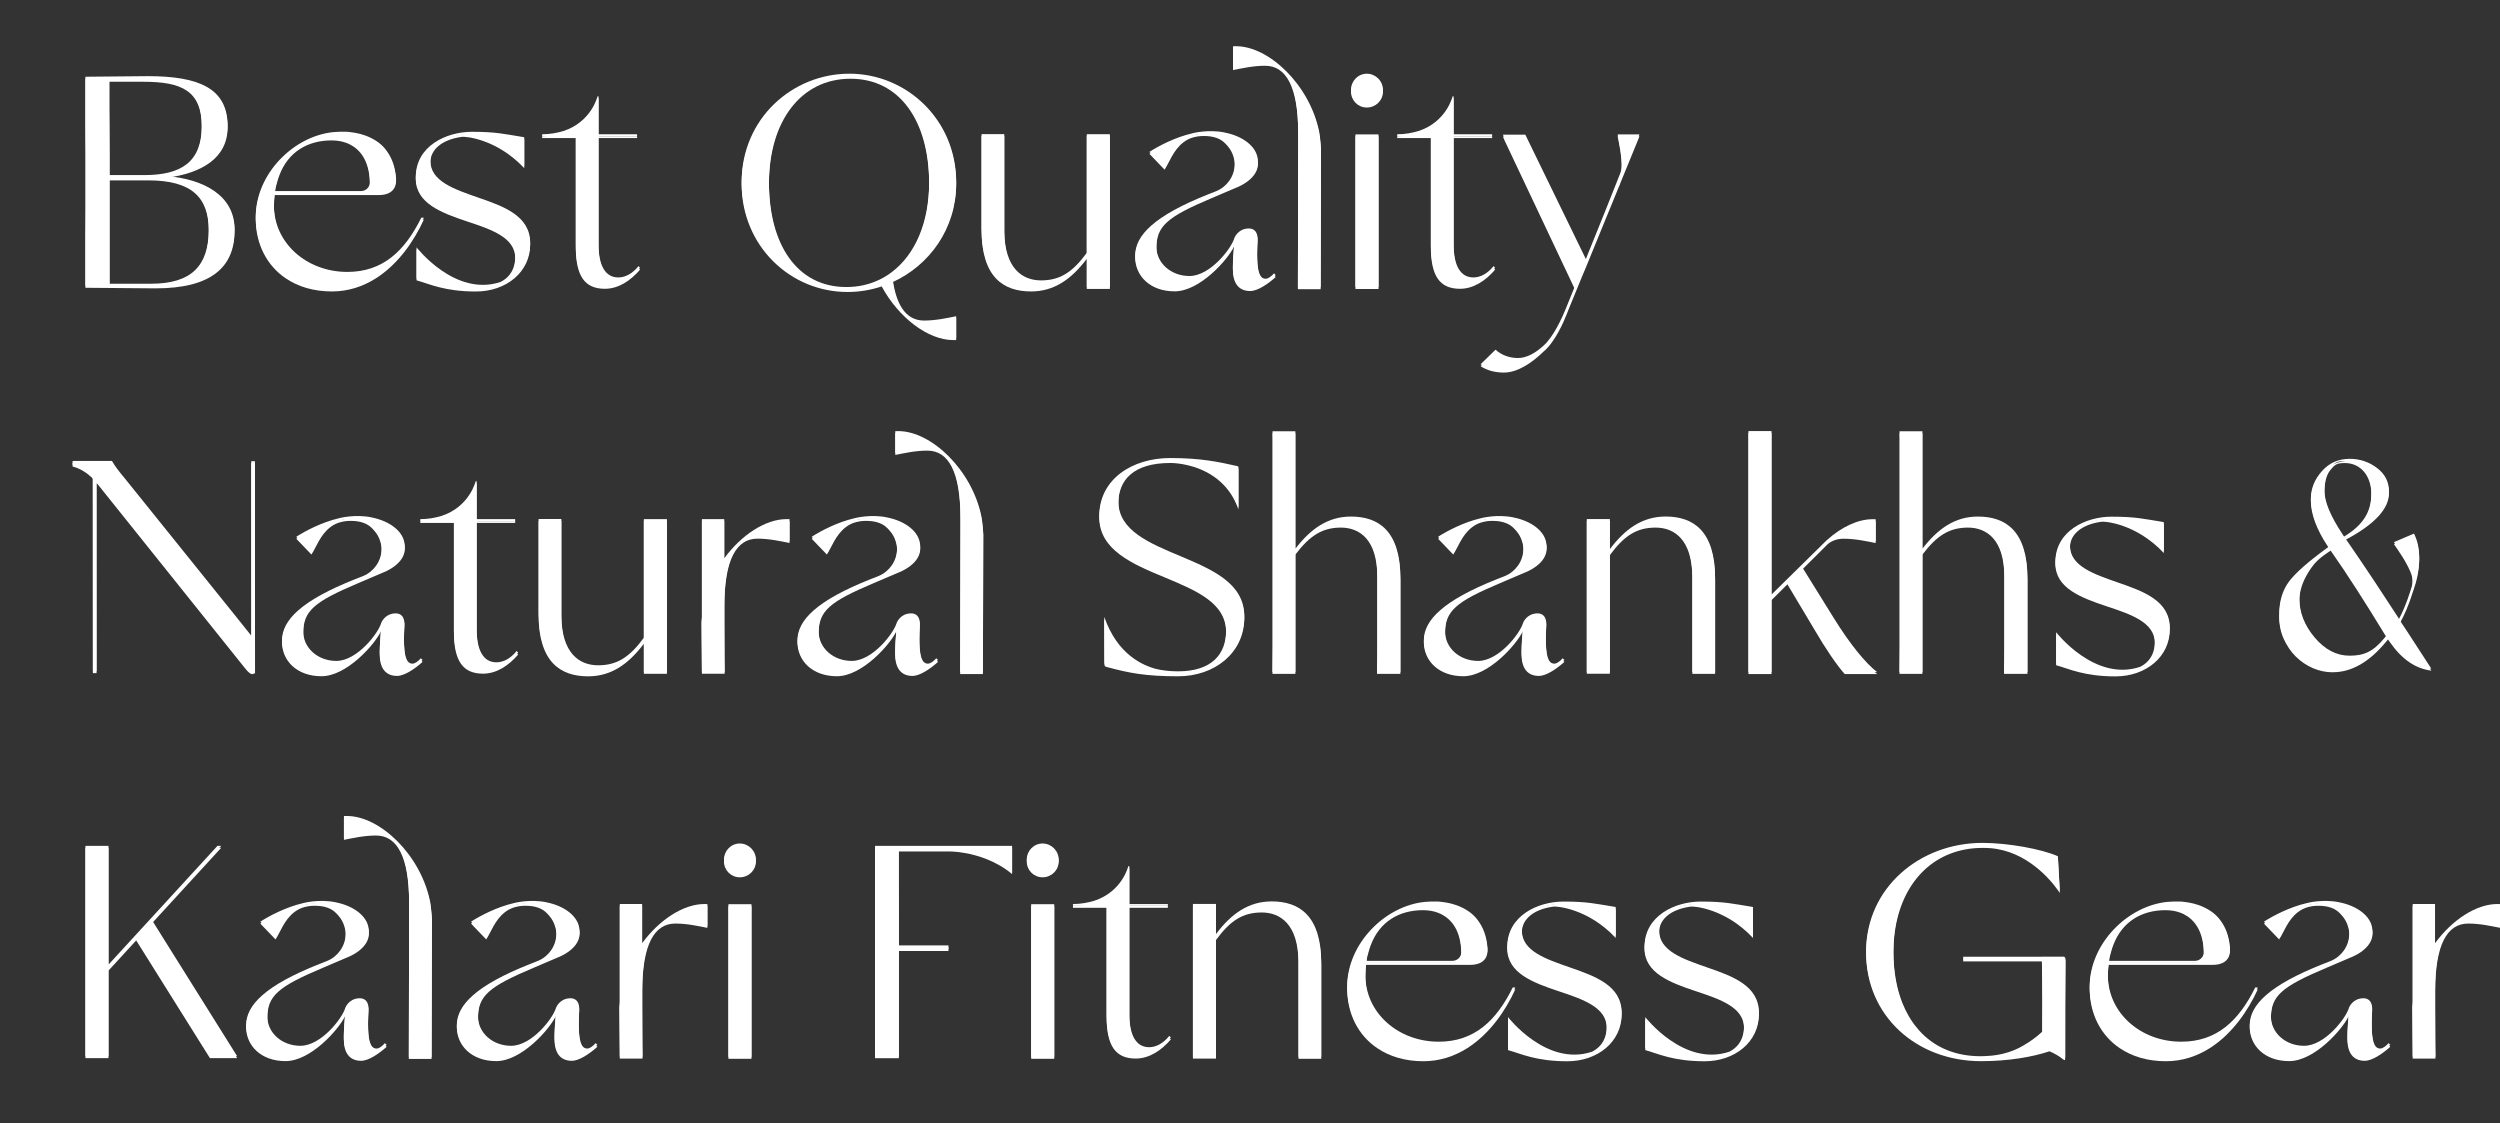 <svg xmlns="http://www.w3.org/2000/svg" xmlns:xlink="http://www.w3.org/1999/xlink" x="0px" y="0px" viewBox="0 0 1280 575" style="enable-background:new 0 0 1280 575;" xml:space="preserve"><rect x="0" y="0" width="1280" height="575" fill="#333333" stroke="none"/><style type="text/css">	.st0{display:none;}	.st1{display:inline;fill:#FFFFFF;}	.st2{fill:#FFFFFF;}</style><g id="Layer_1">	<g class="st0">		<path class="st1" d="M120.09,116.29c0,18.48-11.96,29.35-40.4,29.35c-0.24,0-0.64,0-1.17-0.01l-34.79-0.29v-24.63   c0.06-4.27,0.08-9.32,0.08-15.29v-27.2c0-5.97-0.02-11.03-0.08-15.29V38.29L74.43,38c0.55-0.01,0.98-0.01,1.24-0.01   c26.09,0,40.85,6.21,40.85,25.33c0,15.54-13.2,23.46-31.69,25.78C104.71,90.65,120.09,99.35,120.09,116.29z M73.33,39.86H55.96   v13.78c0,5.62,0.13,13.5,0.13,24.58v10.43H73.8c19.26,0,29.52-6.85,29.52-25.5C103.32,44.52,93.21,39.86,73.33,39.86z    M106.9,116.29c0-17.24-8.7-25.94-31.07-25.94H56.09v53.91h21.28C98.04,144.26,106.9,135.08,106.9,116.29z"></path>		<path class="st1" d="M217,110.46c-5.16,11.28-13.1,22.45-23.63,29.46c-0.32,0.21-0.66,0.43-0.97,0.62   c-6.59,4.15-14.03,6.68-22.47,6.68c-9.3,0-17.29-2.42-23.58-6.68c-9.76-6.57-15.41-17.54-15.41-30.57   c0-22.07,19.51-41.36,39.8-43.33c0,0,5.49-0.49,8.76,0.02c0.01,0,0.01,0,0.02,0.01c2.68,0.29,6.41,1.01,10.12,2.81   c0.23,0.1,0.46,0.22,0.68,0.34c0.27,0.14,0.56,0.29,0.84,0.45c0.96,0.53,1.84,1.11,2.65,1.71c0.04,0.02,0.06,0.03,0.08,0.05   c1.68,1.29,3.04,2.72,4.1,4.22c0.02,0.03,0.05,0.07,0.07,0.12c2.46,3.33,4.24,7.76,4.7,13.7c0,0.08,0.01,0.17,0.02,0.26v0.04   c0.07,1.45-0.14,7.51-8.91,7.51h-53.25c-0.24,2.01-0.37,4.12-0.37,6.31c0,19.1,16.63,34.03,37.59,34.03   c18.11,0,29.42-10.65,37.86-27.77H217z M140.75,96.83h44.09c2.51,0,4.57-2.03,4.56-4.54v-0.04c-0.06-6.2-1.43-10.68-3.4-13.92   c-0.03-0.04-0.05-0.08-0.07-0.12c-1.91-3.09-4.38-5.04-6.81-6.27c-0.14-0.07-0.28-0.14-0.41-0.2c-0.41-0.19-0.82-0.36-1.22-0.52   c-2.21-0.84-4.8-1.33-7.73-1.33c-12.26,0-22.18,5.91-26.71,17.82c-0.02,0.05-0.05,0.14-0.08,0.24c-0.38,0.98-0.71,2-1,3.06h0.01   c-0.53,1.75-1.05,3.7-1.05,4.6c0,0,0,0.01,0,0.02C140.87,96.02,140.82,96.42,140.75,96.83z"></path>		<path class="st1" d="M271.45,123.33c0,13.83-12.13,23.92-27.82,23.92c-16,0-23.77-3.88-29.97-5.6c-0.15-0.04-0.28-0.07-0.39-0.13   v-15.89c0,0,19.71,25.58,43.04,17.72c5.42-2.77,7.52-7.57,7.52-13.02c0-10.73-12.11-14.77-24.69-18.96   c-13.07-4.34-26.26-9.32-26.26-21.75c0-16,15.85-23.14,28.73-23.14c12.58,0,16.83,1.2,25.61,2.58l0,0l0.06,0.01l0.32,0.05   c0.04,0.01,0.05,0.02,0.09,0.03l0.71,0.13v0.23c0,0,0,0,0.01,0.01v14.58c-14.32-15.26-30.62-16.34-32.03-16.02   c-0.06,0.02-0.09,0.02-0.09,0.02c-9.68,1.33-15.95,6.27-15.95,13.14c0,10.56,12.13,14.6,24.56,18.94   C257.94,104.68,271.45,109.49,271.45,123.33z"></path>		<path class="st1" d="M327.7,136.07c-4.85,5.65-11.06,9.79-17.97,9.79c-10.41,0-14.92-6.53-14.92-21.43V68.69h-17.23v-0.94h0.03   l-0.02-0.01c3.9,0,7.55-0.66,10.87-1.65c14.41-4.7,17.47-17.76,17.47-17.76h0.52v19.42h19.72v0.94h-19.72v55.27   c0,11.18,3.58,17.09,10.11,17.09c3.67,0,7.28-2,10.35-5.8L327.7,136.07z"></path>		<path class="st1" d="M457.11,142.42c2.06,14.21,7.67,20.7,16,20.7c6.25,0,11.89-1.33,16.45-2.21v11.19   c-0.51,0.02-1.03,0.02-1.53,0.02c-12.86,0-27.97-11.48-36.6-27.48c-5.58,1.87-11.48,2.86-17.5,2.86   c-29.2,0-54.21-23.46-54.21-55.32c0-32.46,25.95-55.45,55.15-55.45c29.2,0,54.7,23.46,54.7,55.45   C489.57,115.21,475.79,133.85,457.11,142.42z M475.73,92.2c0-31.99-14.92-53.89-40.25-53.89c-25.48,0-41.78,21.9-41.78,53.89   c0,31.86,14.28,53.76,39.61,53.76c6.16,0,11.83-1.29,16.88-3.73c2.26-1.07,4.4-2.38,6.4-3.91   C468.56,129.3,475.73,112.85,475.73,92.2z"></path>		<path class="st1" d="M568.25,67.72v78.21h-11.81v-15.41c-7.87,10.42-16.68,16.7-28.56,16.7c-13.98,0-25.33-7.13-25.33-31.52V67.66   h11.64v49.59c0.17,19.26,9.32,25.31,18.81,25.31c9.76,0,16.14-4.19,23.43-14.1V67.72H568.25z"></path>		<path class="st1" d="M653.17,139.84c-3.97,3.56-9.25,7.17-13.07,7.17c-5.92,0-8.87-4.04-8.87-11.04c0-3.73,0.32-8.54,0.64-11.79   c-3.28,6.83-17.56,22.99-30.46,22.99c-12.58,0-20.2-7.92-20.2-17.41c0-10.24,9.79-20.31,37.46-31.3c0.45-0.19,0.92-0.36,1.39-0.54   l2.13-0.84c0.24-0.09,0.47-0.19,0.69-0.28c5.33-2.26,9.13-7.49,9.32-13.61c0.02-0.17,0.02-0.34,0.02-0.51V82.3   c0-0.3-0.02-0.6-0.06-0.88c0.02-0.06,0-0.11,0-0.15c-0.04-0.34-0.07-0.66-0.13-0.97c0-0.07-0.02-0.15-0.04-0.22v-0.02   c-0.06-0.32-0.11-0.64-0.21-0.95c-0.07-0.28-0.15-0.56-0.24-0.84c-0.58-2.02-1.59-3.88-2.96-5.45c-0.09-0.13-0.21-0.24-0.32-0.37   c-0.34-0.37-0.58-0.64-0.67-0.73c-0.04-0.04-0.06-0.06-0.06-0.06c-0.02-0.02-0.04-0.04-0.06-0.06c-1.24-1.33-2.7-2.28-4.38-2.9   c-1.95-0.75-4.19-1.07-6.78-1.07c-1.1,0-2.13,0.08-3.11,0.22c-0.04,0-0.07,0-0.11,0.02c-0.62,0.09-1.2,0.21-1.76,0.37   c-2.12,0.54-3.88,1.44-5.43,2.64c-5.28,4.04-7.3,10.56-9.64,13.98l-7.77-8.09c4.68-3.03,13.22-7.49,21.88-9.49   c0.52-0.15,8.29-2.15,16.62-0.45h-0.09c9.45,1.8,16.47,7.23,17.05,13.65c0.02,0.04,0.02,0.07,0.02,0.11   c0.02,0.06,0.04,0.09,0.04,0.15c1.09,8.89-10.93,13.29-10.93,13.29l-12.73,5.43c-22.84,9.64-28.29,14.3-28.29,25.79   c0,8.39,7.45,15.07,16.94,15.07c10.71,0,21.58-14.3,22.99-19.43c0,0,1.63-4.59,6.95-4.9c5.3-0.32,4.94,5.3,4.94,5.3   c-0.15,3.03-0.24,5.56-0.24,7.23c0,8.85,1.1,13.2,4.36,13.2c1.31,0,2.85-1.16,4.29-2.75L653.17,139.84z"></path>		<path class="st1" d="M676.34,74.87v0.99c0,0,0,0.04,0,0.09c0,0,0,0.15,0,0.47c-0.02,6.7-0.17,69.64-0.17,69.64h-11.64   c0,0,0.15-55.03,0.15-71.19v-8.4c0-24.07-6.21-34.8-16.92-34.8c-6.25,0-11.89,1.33-16.45,2.21V22.68   c0.51-0.02,1.03-0.02,1.54-0.02c16.92,0,37.76,19.88,42.57,43.8C675.93,68.83,676.34,74.87,676.34,74.87z"></path>		<path class="st1" d="M691.73,44.96c0-4.49,3.58-8.22,8.09-8.22s8.24,3.73,8.24,8.22c0,4.51-3.72,8.09-8.24,8.09   S691.73,49.47,691.73,44.96z M693.99,145.97V67.81h11.81v78.15H693.99z"></path>		<path class="st1" d="M765.5,136.07c-4.85,5.65-11.06,9.79-17.97,9.79c-10.41,0-14.92-6.53-14.92-21.43V68.69h-17.23v-0.94h0.03   l-0.02-0.01c3.9,0,7.55-0.66,10.87-1.65c14.41-4.7,17.47-17.76,17.47-17.76h0.52v19.42h19.72v0.94h-19.72v55.27   c0,11.18,3.58,17.09,10.11,17.09c3.67,0,7.28-2,10.35-5.8L765.5,136.07z"></path>		<path class="st1" d="M838.8,69.33l-2.4,5.85l-6.81,16.63c0-0.01,0-0.02,0.01-0.03l-0.01,0.03l-0.01,0.07   c-0.11,0.37-0.22,0.69-0.32,0.97c-0.14,0.29-0.28,0.55-0.43,0.82l-0.01,0.05l-3.94,9.65l-1.63,3.95l-10.55,25.83l-1.16,2.83   l-1.2,2.82l-0.27,0.64l-3.07,7.51l-4.06,9.91c0,0,0,0.01-0.02,0.03c-0.12,0.36-0.97,2.72-2.39,5.83c0,0.02-0.01,0.04-0.01,0.05   c-1.47,3.22-3.52,7.21-6.01,10.6c-1.32,1.82-2.77,3.47-4.31,4.72c-5.65,5.57-13.14,10.67-20.19,10.67   c-4.81,0-8.83-1.22-11.94-3.27l7.65-7.45c2.89,2.65,6.94,4.27,11.48,4.27c4.26,0,8.55-2.4,12.17-5.53c0,0,0,0,0.02-0.01   c0.88-0.76,1.71-1.56,2.51-2.37c0-0.02,0.01-0.04,0.03-0.05c2.21-2.55,5.62-7.46,9.36-16.34c0.2-0.5,0.41-1.01,0.62-1.52   l4.31-10.64l-35.74-75.64c-0.33-0.8-0.67-1.54-0.99-2.26h11.47l31,63.68l0.62-1.54l9.19-22.77l5.76-14.45l0.12-0.32l1.5-3.79   l0.13-0.32l0.03-0.05l0.23-0.61l0.11-0.24l0.01-0.07c0.45-1.29,0.66-2.67,0.66-4.14c0-5.9-1.26-11.21-2.09-15.52h4.77v0h6.41   l-0.62,1.51V69.33z"></path>		<path class="st1" d="M130.57,342.79h-0.56c0,0,0,0,0,0c-0.17,0.24-0.47,0.38-0.97,0.38c-0.26,0-0.58-0.13-0.94-0.38   c-0.92-0.58-2.06-1.8-2.96-3.03l-74.88-93.52c0,0,0,0-0.02-0.02l-0.84-0.89l0.03,97.33h-1.87l-0.03-99.44   c-0.16-0.22-0.3-0.42-0.47-0.66c-2.23-2.12-5.58-4.59-9.9-5.71v-1.83c0.9,0,1.74-0.02,2.56-0.02h17.61   c0.09,0.11,0.17,0.22,0.22,0.36c1.09,2.02,3.58,5.28,6.07,8.22l56.18,69.82l0.9,1.12l7.98,9.98l-0.03-89.38h1.87L130.57,342.79   L130.57,342.79z"></path>		<path class="st1" d="M216.36,336.9c-3.97,3.56-9.25,7.17-13.07,7.17c-5.92,0-8.87-4.04-8.87-11.04c0-3.73,0.32-8.54,0.64-11.79   c-3.28,6.83-17.56,22.99-30.46,22.99c-12.58,0-20.2-7.92-20.2-17.41c0-10.24,9.79-20.31,37.46-31.3c0.45-0.19,0.92-0.36,1.39-0.54   l2.13-0.84c0.24-0.09,0.47-0.19,0.69-0.28c5.33-2.26,9.13-7.49,9.32-13.61c0.02-0.17,0.02-0.34,0.02-0.51v-0.37   c0-0.3-0.02-0.6-0.06-0.88c0.02-0.06,0-0.11,0-0.15c-0.04-0.34-0.07-0.65-0.13-0.97c0-0.08-0.02-0.15-0.04-0.22v-0.02   c-0.06-0.32-0.11-0.64-0.21-0.96c-0.07-0.28-0.15-0.56-0.24-0.84c-0.58-2.02-1.59-3.88-2.96-5.45c-0.09-0.13-0.21-0.24-0.32-0.37   c-0.34-0.37-0.58-0.64-0.67-0.73c-0.04-0.04-0.06-0.06-0.06-0.06c-0.02-0.02-0.04-0.04-0.06-0.06c-1.24-1.33-2.7-2.28-4.38-2.9   c-1.95-0.75-4.19-1.07-6.78-1.07c-1.1,0-2.13,0.07-3.11,0.22c-0.04,0-0.07,0-0.11,0.02c-0.62,0.09-1.2,0.21-1.76,0.37   c-2.12,0.54-3.88,1.44-5.43,2.64c-5.28,4.04-7.3,10.56-9.64,13.98l-7.77-8.09c4.68-3.03,13.22-7.49,21.88-9.49   c0.52-0.15,8.29-2.15,16.62-0.45h-0.09c9.45,1.8,16.47,7.23,17.05,13.65c0.02,0.04,0.02,0.08,0.02,0.11   c0.02,0.06,0.04,0.09,0.04,0.15c1.09,8.89-10.93,13.29-10.93,13.29l-12.73,5.43c-22.84,9.64-28.29,14.3-28.29,25.8   c0,8.39,7.45,15.07,16.94,15.07c10.71,0,21.58-14.3,22.99-19.43c0,0,1.63-4.59,6.94-4.9c5.3-0.32,4.94,5.3,4.94,5.3   c-0.15,3.03-0.24,5.56-0.24,7.23c0,8.85,1.1,13.2,4.36,13.2c1.31,0,2.85-1.16,4.29-2.75L216.36,336.9z"></path>		<path class="st1" d="M265.3,333.13c-4.85,5.65-11.06,9.79-17.97,9.79c-10.41,0-14.92-6.53-14.92-21.43v-55.74h-17.23v-0.94h0.03   l-0.02-0.01c3.9,0,7.55-0.66,10.87-1.65c14.41-4.7,17.47-17.76,17.47-17.76h0.52v19.42h19.72v0.94h-19.72v55.27   c0,11.17,3.58,17.09,10.11,17.09c3.67,0,7.28-2,10.35-5.8L265.3,333.13z"></path>		<path class="st1" d="M341.47,264.78v78.21h-11.81v-15.41c-7.87,10.42-16.68,16.7-28.56,16.7c-13.98,0-25.33-7.13-25.33-31.52   v-48.03h11.64v49.59c0.17,19.26,9.32,25.31,18.81,25.31c9.76,0,16.14-4.19,23.43-14.1v-60.73H341.47z"></path>		<path class="st1" d="M404.24,264.81v11.19c-4.57-0.88-10.2-2.21-16.45-2.21c-10.71,0-16.92,10.73-16.92,34.8V317   c0,16.16,0.15,25.95,0.15,25.95h-11.64c0,0-0.15-17.69-0.17-24.39c0-0.32,0-0.47,0-0.47c0-0.06,0-1.09,0-1.09s0.06-0.91,0.17-2.16   v-50.05h11.43v20.07c8.8-12.01,21.14-20.07,31.91-20.07C403.21,264.79,403.73,264.79,404.24,264.81z"></path>		<path class="st1" d="M480.26,336.9c-3.97,3.56-9.25,7.17-13.07,7.17c-5.92,0-8.87-4.04-8.87-11.04c0-3.73,0.32-8.54,0.64-11.79   c-3.28,6.83-17.56,22.99-30.46,22.99c-12.58,0-20.2-7.92-20.2-17.41c0-10.24,9.79-20.31,37.46-31.3c0.45-0.19,0.92-0.36,1.39-0.54   l2.13-0.84c0.24-0.09,0.47-0.19,0.69-0.28c5.33-2.26,9.13-7.49,9.32-13.61c0.02-0.17,0.02-0.34,0.02-0.51v-0.37   c0-0.3-0.02-0.6-0.06-0.88c0.02-0.06,0-0.11,0-0.15c-0.04-0.34-0.07-0.65-0.13-0.97c0-0.08-0.02-0.15-0.04-0.22v-0.02   c-0.06-0.32-0.11-0.64-0.21-0.96c-0.07-0.28-0.15-0.56-0.24-0.84c-0.58-2.02-1.59-3.88-2.96-5.45c-0.09-0.13-0.21-0.24-0.32-0.37   c-0.34-0.37-0.58-0.64-0.67-0.73c-0.04-0.04-0.06-0.06-0.06-0.06c-0.02-0.02-0.04-0.04-0.06-0.06c-1.24-1.33-2.7-2.28-4.38-2.9   c-1.95-0.75-4.19-1.07-6.78-1.07c-1.1,0-2.13,0.07-3.11,0.22c-0.04,0-0.07,0-0.11,0.02c-0.62,0.09-1.2,0.21-1.76,0.37   c-2.12,0.54-3.88,1.44-5.43,2.64c-5.28,4.04-7.3,10.56-9.64,13.98l-7.77-8.09c4.68-3.03,13.22-7.49,21.88-9.49   c0.52-0.15,8.29-2.15,16.62-0.45h-0.09c9.45,1.8,16.47,7.23,17.05,13.65c0.02,0.04,0.02,0.08,0.02,0.11   c0.02,0.06,0.04,0.09,0.04,0.15c1.09,8.89-10.93,13.29-10.93,13.29l-12.73,5.43c-22.84,9.64-28.29,14.3-28.29,25.8   c0,8.39,7.45,15.07,16.94,15.07c10.71,0,21.58-14.3,22.99-19.43c0,0,1.63-4.59,6.94-4.9c5.3-0.32,4.94,5.3,4.94,5.3   c-0.15,3.03-0.24,5.56-0.24,7.23c0,8.85,1.1,13.2,4.36,13.2c1.31,0,2.85-1.16,4.29-2.75L480.26,336.9z"></path>		<path class="st1" d="M503.42,271.93v0.99c0,0,0,0.04,0,0.09c0,0,0,0.15,0,0.47c-0.02,6.7-0.17,69.64-0.17,69.64h-11.64   c0,0,0.15-55.03,0.15-71.19v-8.41c0-24.07-6.21-34.8-16.92-34.8c-6.25,0-11.89,1.33-16.45,2.21v-11.19   c0.51-0.02,1.03-0.02,1.54-0.02c16.92,0,37.76,19.88,42.57,43.8C503.01,265.89,503.42,271.93,503.42,271.93z"></path>		<path class="st1" d="M637.08,314.44c0,17.86-15.24,29.82-33.86,29.82c-16.79,0-25.18-1.7-36.2-4.66c-1.4-0.3-1.55-0.62-1.55-1.55   c0-4.08-0.06-14.02-0.09-23.21c3.31,9.51,8.16,15.8,13.29,19.94c1.39,1.12,2.79,2.1,4.19,2.92c0.45,0.28,0.9,0.54,1.35,0.77   c0.36,0.21,0.71,0.39,1.07,0.54c0.34,0.17,0.66,0.34,0.97,0.47c1.74,0.8,3.43,1.4,5.04,1.87c3.54,0.9,7.51,1.37,11.94,1.37   c17.09,0,24.54-8.69,24.54-20.96c0-15.22-15.54-21.43-31.39-28.12c-16.62-6.83-33.54-14.13-33.54-30.61   c0-18.49,16.62-29.52,36.35-29.52c15.54,0,25.01,2.02,33.86,4.04c0.45,0.11,0.79,0.22,1.03,0.37v20.93c0-0.02,0-0.02-0.02-0.04   c-2.12-6.16-5.41-10.71-9.14-14.08c-8.82-8.01-20.05-9.4-24.15-9.64c-0.32,0-0.58-0.02-0.81-0.02c-0.51-0.02-0.79-0.02-0.79-0.02   c-18.96,0-26.56,8.85-26.56,20.67c0,14.9,15.99,21.43,31.99,28.12C620.76,290.67,637.08,297.67,637.08,314.44z"></path>		<path class="st1" d="M717,295v48.03h-11.98c0.13-4.92,0.17-10.03,0.17-13.05v-36.54c0-19.26-9.15-25.31-18.64-25.31   c-9.62,0-16,4.19-23.31,13.81v61.08H651.5c0.08-5,0.09-10.26,0.09-13.35V222.93c0-1.12-0.02-2.15-0.06-3.11h11.7v60.11   c7.94-10.24,16.62-16.45,28.43-16.45C705.66,263.48,717,270.61,717,295z"></path>		<path class="st1" d="M800.97,336.9c-3.97,3.56-9.25,7.17-13.07,7.17c-5.92,0-8.87-4.04-8.87-11.04c0-3.73,0.32-8.54,0.64-11.79   c-3.28,6.83-17.56,22.99-30.46,22.99c-12.58,0-20.2-7.92-20.2-17.41c0-10.24,9.79-20.31,37.46-31.3c0.45-0.19,0.92-0.36,1.39-0.54   l2.13-0.84c0.24-0.09,0.47-0.19,0.69-0.28c5.33-2.26,9.13-7.49,9.32-13.61c0.02-0.17,0.02-0.34,0.02-0.51v-0.37   c0-0.3-0.02-0.6-0.06-0.88c0.02-0.06,0-0.11,0-0.15c-0.04-0.34-0.08-0.65-0.13-0.97c0-0.08-0.02-0.15-0.04-0.22v-0.02   c-0.06-0.32-0.11-0.64-0.21-0.96c-0.07-0.28-0.15-0.56-0.24-0.84c-0.58-2.02-1.59-3.88-2.96-5.45c-0.09-0.13-0.21-0.24-0.32-0.37   c-0.34-0.37-0.58-0.64-0.67-0.73c-0.04-0.04-0.06-0.06-0.06-0.06c-0.02-0.02-0.04-0.04-0.06-0.06c-1.24-1.33-2.7-2.28-4.38-2.9   c-1.95-0.75-4.19-1.07-6.78-1.07c-1.1,0-2.13,0.07-3.11,0.22c-0.04,0-0.08,0-0.11,0.02c-0.62,0.09-1.2,0.21-1.76,0.37   c-2.12,0.54-3.88,1.44-5.43,2.64c-5.28,4.04-7.3,10.56-9.64,13.98l-7.77-8.09c4.68-3.03,13.22-7.49,21.88-9.49   c0.52-0.15,8.29-2.15,16.62-0.45h-0.09c9.45,1.8,16.47,7.23,17.05,13.65c0.02,0.04,0.02,0.08,0.02,0.11   c0.02,0.06,0.04,0.09,0.04,0.15c1.09,8.89-10.93,13.29-10.93,13.29l-12.73,5.43c-22.84,9.64-28.28,14.3-28.28,25.8   c0,8.39,7.45,15.07,16.94,15.07c10.71,0,21.58-14.3,22.99-19.43c0,0,1.63-4.59,6.95-4.9c5.3-0.32,4.94,5.3,4.94,5.3   c-0.15,3.03-0.24,5.56-0.24,7.23c0,8.85,1.1,13.2,4.36,13.2c1.31,0,2.85-1.16,4.29-2.75L800.97,336.9z"></path>		<path class="st1" d="M878.13,295v48.03h-11.64v-49.59c-0.17-19.26-9.32-25.31-18.81-25.31c-9.76,0-16.14,4.19-23.43,14.1v60.73   h-11.81v-78.21h11.81v15.41c7.87-10.42,16.68-16.7,28.56-16.7C866.79,263.48,878.13,270.61,878.13,295z"></path>		<path class="st1" d="M961.08,343.12h-16.58c-4.16-4.64-9.92-13.18-15.37-22.54l-13.98-23.4l-8.13,8.09v37.85H895.2v-123.4h11.81   v83.69l26.75-26.32l1.44-1.42l0.13-0.11c0.06-0.06,0.13-0.13,0.21-0.17c7.34-6.59,15.71-10.56,23.27-10.56c0.5,0,1.05,0,1.54,0.02   v11.19c-4.57-0.88-10.18-2.21-16.44-2.21c-3.09,0-5.8,0.88-8.07,2.73l-13.03,12.97l16.1,25.92   C947.24,328.9,955.11,338.46,961.08,343.12z"></path>		<path class="st1" d="M1038.04,295v48.03h-11.98c0.13-4.92,0.17-10.03,0.17-13.05v-36.54c0-19.26-9.15-25.31-18.64-25.31   c-9.62,0-16,4.19-23.31,13.81v61.08h-11.74c0.08-5,0.09-10.26,0.09-13.35V222.93c0-1.12-0.02-2.15-0.06-3.11h11.7v60.11   c7.94-10.24,16.62-16.45,28.43-16.45C1026.7,263.48,1038.04,270.61,1038.04,295z"></path>		<path class="st1" d="M1110.92,320.39c0,13.83-12.13,23.92-27.82,23.92c-16,0-23.77-3.88-29.97-5.6c-0.15-0.04-0.28-0.08-0.39-0.13   v-15.89c0,0,19.71,25.58,43.04,17.72c5.42-2.77,7.53-7.57,7.53-13.02c0-10.73-12.11-14.77-24.69-18.96   c-13.07-4.34-26.26-9.32-26.26-21.75c0-16,15.86-23.14,28.73-23.14c12.58,0,16.83,1.2,25.61,2.58l0,0l0.06,0.01l0.32,0.05   c0.04,0.01,0.05,0.02,0.09,0.03l0.71,0.13v0.23c0,0,0,0,0.01,0.01v14.58c-14.32-15.26-30.62-16.34-32.03-16.02   c-0.06,0.02-0.09,0.02-0.09,0.02c-9.68,1.33-15.95,6.27-15.95,13.14c0,10.56,12.13,14.6,24.56,18.94   C1097.41,301.75,1110.92,306.56,1110.92,320.39z"></path>		<path class="st1" d="M1244.86,341.39c-8.04-1.06-14.93-5.58-21.27-14.65l-0.93-1.34l-0.05,0.07l-0.99,1.17   c-8.52,10.31-17.64,15.54-27.13,15.54l-0.38,0.02c-3.28,0-6.54-0.69-9.73-2.03c-3.31-1.41-6.3-3.41-8.9-5.97   c-2.58-2.56-4.69-5.68-6.27-9.22c-1.57-3.52-2.33-7.44-2.22-11.67c0-6.48,1.63-11.98,4.86-16.4c3.32-4.49,9.91-10.31,19.57-17.33   l1.1-0.8l-0.77-1.16c-5.7-8.59-8.59-16.42-8.59-23.29c0-5.2,1.91-9.95,5.68-14.13c3.77-4.23,8.43-6.28,14.27-6.28   c5.18,0,9.89,1.59,13.98,4.73c4.07,3.11,6.05,7.03,6.05,11.93c0,7.79-7.09,15.57-21.05,23.17l-1.37,0.75l0.92,1.32   c4.47,6.47,8.87,12.97,13.1,19.33c0.51,0.77,1.01,1.52,1.52,2.29c3.68,5.57,7.31,11.09,10.74,16.38l1.03,1.61l0.27,0.44   c3.65-6.79,6.21-15.55,6.21-15.55c1.15-3.16,1-6.33-0.35-9.48c-2.45-5.75-5.88-10.42-8.47-14.26l10.28-4.39   c0.23,0.44,0.44,0.93,0.63,1.39c3.09,7.22,2.56,16.92-0.91,26.6c-2.45,7.89-4.87,13.18-6.84,16.66l0.43,0.67   c1.04,1.61,2.03,3.12,2.99,4.49l0.04,0.05L1244.86,341.39z M1221.91,324.34l-0.53-0.88c-5.31-8.74-10.3-16.73-14.82-23.74   c-4.49-7-8.72-13.32-12.57-18.78l-0.7-1.01l-1.01,0.66c-5.37,3.63-7.54,5.81-10.49,10.58c-3,4.89-4.52,9.67-4.52,14.23   c0,7.07,2.62,13.79,7.8,19.95c5.22,6.21,11.23,9.36,17.86,9.36c7.31,0,12.12-1.86,18.35-9.59l0.62-0.77L1221.91,324.34z    M1199.48,272.7l0.68,1.03l1.01-0.64c10.44-6.59,12.98-13.94,12.98-21.84c0-2.33-0.31-4.49-0.94-6.45c-0.64-2-1.56-3.74-2.75-5.17   c-1.21-1.45-2.65-2.58-4.34-3.37c-1.67-0.79-3.52-1.17-5.5-1.17c-4.03,0-5.01,0.58-7.41,3.5c-2.36,2.79-3.11,7.26-3.11,11.51   C1190.1,255.79,1193.17,263.17,1199.48,272.7z"></path>		<path class="st1" d="M78.03,470.47l43.39,69.3h-13.93l-37.76-60.28l-14.19,15.47v44.81H43.74v-107.7h11.81v60.81l13.42-14.63   l8.29-9.02l34.09-37.16h1.91L78.03,470.47z"></path>		<path class="st1" d="M197.97,533.96c-3.97,3.56-9.25,7.17-13.07,7.17c-5.92,0-8.87-4.04-8.87-11.04c0-3.73,0.32-8.54,0.64-11.79   c-3.28,6.83-17.56,22.99-30.46,22.99c-12.58,0-20.2-7.92-20.2-17.41c0-10.24,9.79-20.31,37.46-31.3c0.45-0.19,0.92-0.36,1.39-0.54   l2.13-0.84c0.24-0.09,0.47-0.19,0.69-0.28c5.33-2.26,9.13-7.49,9.32-13.61c0.02-0.17,0.02-0.34,0.02-0.51v-0.37   c0-0.3-0.02-0.6-0.06-0.88c0.02-0.06,0-0.11,0-0.15c-0.04-0.34-0.07-0.66-0.13-0.97c0-0.08-0.02-0.15-0.04-0.22v-0.02   c-0.06-0.32-0.11-0.64-0.21-0.96c-0.07-0.28-0.15-0.56-0.24-0.84c-0.58-2.02-1.59-3.88-2.96-5.45c-0.09-0.13-0.21-0.24-0.32-0.37   c-0.34-0.37-0.58-0.64-0.67-0.73c-0.04-0.04-0.06-0.06-0.06-0.06c-0.02-0.02-0.04-0.04-0.06-0.06c-1.24-1.33-2.7-2.28-4.38-2.9   c-1.95-0.75-4.19-1.07-6.78-1.07c-1.1,0-2.13,0.07-3.11,0.22c-0.04,0-0.07,0-0.11,0.02c-0.62,0.09-1.2,0.21-1.76,0.37   c-2.12,0.54-3.88,1.44-5.43,2.64c-5.28,4.04-7.3,10.56-9.64,13.98l-7.77-8.09c4.68-3.03,13.22-7.49,21.88-9.49   c0.52-0.15,8.29-2.15,16.62-0.45h-0.09c9.45,1.8,16.47,7.23,17.05,13.65c0.02,0.04,0.02,0.08,0.02,0.11   c0.02,0.06,0.04,0.09,0.04,0.15c1.09,8.89-10.93,13.29-10.93,13.29l-12.73,5.43c-22.84,9.64-28.29,14.3-28.29,25.8   c0,8.39,7.45,15.07,16.94,15.07c10.71,0,21.58-14.3,22.99-19.43c0,0,1.63-4.59,6.94-4.9c5.3-0.32,4.94,5.3,4.94,5.3   c-0.15,3.03-0.24,5.56-0.24,7.23c0,8.85,1.1,13.2,4.36,13.2c1.31,0,2.85-1.16,4.29-2.75L197.97,533.96z"></path>		<path class="st1" d="M221.13,469v0.99c0,0,0,0.04,0,0.09c0,0,0,0.15,0,0.47c-0.02,6.7-0.17,69.64-0.17,69.64h-11.64   c0,0,0.15-55.03,0.15-71.19v-8.41c0-24.07-6.21-34.8-16.92-34.8c-6.25,0-11.89,1.33-16.45,2.21v-11.19   c0.51-0.02,1.03-0.02,1.54-0.02c16.92,0,37.76,19.88,42.57,43.8C220.72,462.95,221.13,469,221.13,469z"></path>		<path class="st1" d="M305.85,533.96c-3.97,3.56-9.25,7.17-13.07,7.17c-5.92,0-8.87-4.04-8.87-11.04c0-3.73,0.32-8.54,0.64-11.79   c-3.28,6.83-17.56,22.99-30.46,22.99c-12.58,0-20.2-7.92-20.2-17.41c0-10.24,9.79-20.31,37.46-31.3c0.45-0.19,0.92-0.36,1.39-0.54   l2.13-0.84c0.24-0.09,0.47-0.19,0.69-0.28c5.33-2.26,9.13-7.49,9.32-13.61c0.02-0.17,0.02-0.34,0.02-0.51v-0.37   c0-0.3-0.02-0.6-0.06-0.88c0.02-0.06,0-0.11,0-0.15c-0.04-0.34-0.07-0.66-0.13-0.97c0-0.08-0.02-0.15-0.04-0.22v-0.02   c-0.06-0.32-0.11-0.64-0.21-0.96c-0.07-0.28-0.15-0.56-0.24-0.84c-0.58-2.02-1.59-3.88-2.96-5.45c-0.09-0.13-0.21-0.24-0.32-0.37   c-0.34-0.37-0.58-0.64-0.67-0.73c-0.04-0.04-0.06-0.06-0.06-0.06c-0.02-0.02-0.04-0.04-0.06-0.06c-1.24-1.33-2.7-2.28-4.38-2.9   c-1.95-0.75-4.19-1.07-6.78-1.07c-1.1,0-2.13,0.07-3.11,0.22c-0.04,0-0.07,0-0.11,0.02c-0.62,0.09-1.2,0.21-1.76,0.37   c-2.12,0.54-3.88,1.44-5.43,2.64c-5.28,4.04-7.3,10.56-9.64,13.98l-7.77-8.09c4.68-3.03,13.22-7.49,21.88-9.49   c0.52-0.15,8.29-2.15,16.62-0.45h-0.09c9.45,1.8,16.47,7.23,17.05,13.65c0.02,0.04,0.02,0.08,0.02,0.11   c0.02,0.06,0.04,0.09,0.04,0.15c1.09,8.89-10.93,13.29-10.93,13.29l-12.73,5.43c-22.84,9.64-28.29,14.3-28.29,25.8   c0,8.39,7.45,15.07,16.94,15.07c10.71,0,21.58-14.3,22.99-19.43c0,0,1.63-4.59,6.94-4.9c5.3-0.32,4.94,5.3,4.94,5.3   c-0.15,3.03-0.24,5.56-0.24,7.23c0,8.85,1.1,13.2,4.36,13.2c1.31,0,2.85-1.16,4.29-2.75L305.85,533.96z"></path>		<path class="st1" d="M362.19,461.88v11.19c-4.57-0.88-10.2-2.21-16.45-2.21c-10.71,0-16.92,10.73-16.92,34.8v8.41   c0,16.16,0.15,25.95,0.15,25.95h-11.64c0,0-0.15-17.69-0.17-24.39c0-0.32,0-0.47,0-0.47c0-0.06,0-1.09,0-1.09s0.06-0.91,0.17-2.16   v-50.05h11.43v20.07c8.8-12.01,21.14-20.07,31.91-20.07C361.17,461.86,361.69,461.86,362.19,461.88z"></path>		<path class="st1" d="M370.69,439.09c0-4.49,3.58-8.22,8.09-8.22s8.24,3.72,8.24,8.22c0,4.51-3.73,8.09-8.24,8.09   S370.69,443.6,370.69,439.09z M372.95,540.09v-78.15h11.81v78.15H372.95z"></path>		<path class="st1" d="M448.03,432.07h70.16v13.46c-8.2-6.79-17.48-9.62-24.33-10.8c-0.04,0-0.08,0-0.11-0.02   c-2.06-0.41-4.23-0.65-6.5-0.73c-0.51-0.02-0.97-0.04-1.37-0.04h-25.72v16.72c0,5.33,0.07,12.37,0.07,21.64v10.73h25.38v1.87   h-25.38v54.9h-12.21V432.07z"></path>		<path class="st1" d="M525.71,439.09c0-4.49,3.58-8.22,8.09-8.22s8.24,3.72,8.24,8.22c0,4.51-3.73,8.09-8.24,8.09   S525.71,443.6,525.71,439.09z M527.96,540.09v-78.15h11.81v78.15H527.96z"></path>		<path class="st1" d="M599.47,530.19c-4.85,5.65-11.06,9.79-17.97,9.79c-10.41,0-14.92-6.53-14.92-21.43v-55.74h-17.23v-0.94h0.03   l-0.02-0.01c3.9,0,7.55-0.66,10.87-1.65c14.41-4.7,17.47-17.76,17.47-17.76h0.52v19.42h19.72v0.94h-19.72v55.27   c0,11.17,3.58,17.09,10.11,17.09c3.67,0,7.28-2,10.35-5.8L599.47,530.19z"></path>		<path class="st1" d="M676.47,492.06v48.03h-11.64v-49.59c-0.17-19.26-9.32-25.31-18.81-25.31c-9.76,0-16.14,4.19-23.43,14.1v60.73   h-11.81v-78.21h11.81v15.41c7.87-10.42,16.68-16.7,28.56-16.7C665.12,460.54,676.47,467.67,676.47,492.06z"></path>		<path class="st1" d="M775.82,504.58c-5.16,11.28-13.1,22.45-23.63,29.46c-0.32,0.21-0.66,0.43-0.97,0.63   c-6.59,4.15-14.03,6.68-22.47,6.68c-9.3,0-17.29-2.42-23.58-6.68c-9.76-6.57-15.41-17.54-15.41-30.57   c0-22.07,19.51-41.36,39.8-43.33c0,0,5.49-0.49,8.76,0.02c0.01,0,0.01,0,0.02,0.01c2.68,0.29,6.41,1.01,10.12,2.81   c0.23,0.1,0.45,0.22,0.68,0.34c0.28,0.14,0.56,0.29,0.84,0.45c0.96,0.53,1.84,1.11,2.65,1.71c0.04,0.02,0.06,0.03,0.07,0.05   c1.68,1.29,3.04,2.72,4.1,4.21c0.02,0.03,0.05,0.07,0.08,0.12c2.46,3.33,4.24,7.76,4.7,13.71c0,0.08,0.01,0.17,0.02,0.26v0.04   c0.07,1.45-0.14,7.51-8.91,7.51h-53.25c-0.24,2.01-0.37,4.12-0.37,6.31c0,19.11,16.63,34.03,37.59,34.03   c18.11,0,29.42-10.65,37.86-27.77H775.82z M699.57,490.95h44.09c2.51,0,4.57-2.03,4.56-4.54v-0.04c-0.06-6.2-1.43-10.68-3.4-13.92   c-0.03-0.04-0.05-0.08-0.08-0.12c-1.91-3.09-4.38-5.04-6.81-6.27c-0.14-0.07-0.28-0.14-0.41-0.2c-0.41-0.19-0.82-0.36-1.22-0.52   c-2.21-0.84-4.8-1.33-7.73-1.33c-12.26,0-22.18,5.91-26.71,17.82c-0.02,0.05-0.05,0.14-0.08,0.24c-0.38,0.98-0.71,2-1,3.06h0.01   c-0.53,1.75-1.05,3.7-1.05,4.6c0,0,0,0.01,0,0.02C699.69,490.15,699.64,490.55,699.57,490.95z"></path>		<path class="st1" d="M830.28,517.45c0,13.83-12.13,23.92-27.82,23.92c-16,0-23.77-3.88-29.97-5.6c-0.15-0.04-0.28-0.08-0.39-0.13   v-15.89c0,0,19.71,25.58,43.04,17.72c5.42-2.77,7.53-7.57,7.53-13.02c0-10.73-12.11-14.77-24.69-18.96   c-13.07-4.34-26.26-9.32-26.26-21.75c0-16,15.86-23.14,28.73-23.14c12.58,0,16.83,1.2,25.61,2.58l0,0l0.06,0.01l0.32,0.05   c0.04,0.01,0.05,0.02,0.09,0.03l0.71,0.13v0.23c0,0,0,0,0.01,0.01v14.58c-14.32-15.26-30.62-16.34-32.03-16.02   c-0.06,0.02-0.09,0.02-0.09,0.02c-9.68,1.33-15.95,6.27-15.95,13.14c0,10.56,12.13,14.6,24.56,18.94   C816.76,498.81,830.28,503.62,830.28,517.45z"></path>		<path class="st1" d="M900.56,517.45c0,13.83-12.13,23.92-27.82,23.92c-16,0-23.77-3.88-29.97-5.6c-0.15-0.04-0.28-0.08-0.39-0.13   v-15.89c0,0,19.71,25.58,43.04,17.72c5.42-2.77,7.53-7.57,7.53-13.02c0-10.73-12.11-14.77-24.69-18.96   c-13.07-4.34-26.26-9.32-26.26-21.75c0-16,15.86-23.14,28.73-23.14c12.58,0,16.83,1.2,25.61,2.58l0,0l0.06,0.01l0.32,0.05   c0.04,0.01,0.05,0.02,0.09,0.03l0.71,0.13v0.23c0,0,0,0,0.01,0.01v14.58c-14.32-15.26-30.62-16.34-32.03-16.02   c-0.06,0.02-0.09,0.02-0.09,0.02c-9.68,1.33-15.95,6.27-15.95,13.14c0,10.56,12.13,14.6,24.56,18.94   C887.04,498.81,900.56,503.62,900.56,517.45z"></path>		<path class="st1" d="M1057.52,490.07c-0.15,14.75-0.15,31.52-0.15,50.02c0,0.94-0.47,0.77-1.24,0.15   c-1.7-1.39-4.47-3.05-6.81-3.97c-8.59,2.88-20.97,5.05-34.97,5.05c-33.41,0-58.89-23.46-58.89-55.3   c0-32.48,27.5-55.46,59.51-55.46c13.05,0,30.29,3.11,38.67,6.83l0.99,17.86c-0.49-0.79-4.34-6.74-11.14-12.43   c-0.02,0-0.02-0.02-0.04-0.02c-0.45-0.37-0.9-0.75-1.37-1.1c-5.79-4.53-13.48-8.63-22.86-9.43c-0.02,0-0.06-0.02-0.08,0   c-0.06-0.02-0.09-0.02-0.15-0.02h-0.06c-0.54-0.06-1.1-0.07-1.67-0.09c-0.66-0.02-1.33-0.04-2.02-0.04c-0.9,0-1.78,0.02-2.64,0.06   c-0.79,0.04-1.57,0.09-2.34,0.17c-22.63,2.25-37.68,19.67-40.42,45.13c-0.07,0.86-0.17,1.72-0.22,2.6   c-0.13,1.95-0.21,3.93-0.21,5.95c0,9.96,1.59,18.93,4.64,26.58c0.92,2.28,1.97,4.46,3.15,6.5c0.39,0.67,0.8,1.35,1.22,2   c1.25,1.97,2.66,3.78,4.16,5.45c0.5,0.58,1.03,1.12,1.55,1.65c7.43,7.38,17.5,11.57,29.88,11.57c0.66,0,1.27-0.02,1.89-0.04   c1.15-0.03,2.24-0.11,3.32-0.2c1.28-0.1,2.51-0.24,3.71-0.41c-1.2,0.17-2.43,0.31-3.71,0.41c1.35-0.13,2.66-0.31,3.92-0.53   c0.58-0.11,1.16-0.23,1.74-0.36c0.13-0.04,0.28-0.06,0.41-0.09c3.95-0.92,7.47-2.34,10.56-4.19c0.07-0.06,0.15-0.09,0.21-0.13   c3.73-2.12,6.93-4.59,9.58-7.02c0.06-2.77,0.06-7.6,0.06-16.32c0-6.61-0.12-16.8-0.25-20.66h-40.29v-1.4h40.23c0,0,0-0.01,0-0.01   h11.19C1057.07,488.81,1057.52,489.28,1057.52,490.07z M1030.5,537.53c0.93-0.27,1.84-0.55,2.73-0.86   C1032.34,536.97,1031.43,537.26,1030.5,537.53z M1037.25,535.1c0.71-0.31,1.43-0.61,2.12-0.95   C1038.67,534.49,1037.96,534.8,1037.25,535.1z"></path>		<path class="st1" d="M1155.98,504.58c-5.16,11.28-13.1,22.45-23.63,29.46c-0.32,0.21-0.66,0.43-0.97,0.63   c-6.59,4.15-14.03,6.68-22.47,6.68c-9.3,0-17.29-2.42-23.58-6.68c-9.76-6.57-15.41-17.54-15.41-30.57   c0-22.07,19.51-41.36,39.8-43.33c0,0,5.49-0.49,8.76,0.02c0.01,0,0.01,0,0.02,0.01c2.68,0.29,6.41,1.01,10.12,2.81   c0.23,0.1,0.46,0.22,0.68,0.34c0.28,0.14,0.56,0.29,0.84,0.45c0.96,0.53,1.84,1.11,2.65,1.71c0.04,0.02,0.06,0.03,0.07,0.05   c1.68,1.29,3.04,2.72,4.1,4.21c0.02,0.03,0.05,0.07,0.08,0.12c2.46,3.33,4.24,7.76,4.7,13.71c0,0.08,0.01,0.17,0.02,0.26v0.04   c0.07,1.45-0.14,7.51-8.91,7.51h-53.25c-0.24,2.01-0.37,4.12-0.37,6.31c0,19.11,16.63,34.03,37.59,34.03   c18.11,0,29.42-10.65,37.86-27.77H1155.98z M1079.73,490.95h44.09c2.51,0,4.57-2.03,4.56-4.54v-0.04   c-0.06-6.2-1.43-10.68-3.4-13.92c-0.03-0.04-0.05-0.08-0.08-0.12c-1.91-3.09-4.38-5.04-6.81-6.27c-0.14-0.07-0.28-0.14-0.41-0.2   c-0.41-0.19-0.82-0.36-1.22-0.52c-2.21-0.84-4.8-1.33-7.73-1.33c-12.26,0-22.18,5.91-26.71,17.82c-0.02,0.05-0.05,0.14-0.08,0.24   c-0.38,0.98-0.71,2-1,3.06h0.01c-0.53,1.75-1.05,3.7-1.05,4.6c0,0,0,0.01,0,0.02C1079.85,490.15,1079.8,490.55,1079.73,490.95z"></path>		<path class="st1" d="M1223.82,533.96c-3.97,3.56-9.25,7.17-13.07,7.17c-5.92,0-8.87-4.04-8.87-11.04c0-3.73,0.32-8.54,0.64-11.79   c-3.28,6.83-17.56,22.99-30.46,22.99c-12.58,0-20.2-7.92-20.2-17.41c0-10.24,9.79-20.31,37.46-31.3c0.45-0.19,0.92-0.36,1.39-0.54   l2.13-0.84c0.24-0.09,0.47-0.19,0.69-0.28c5.33-2.26,9.13-7.49,9.32-13.61c0.02-0.17,0.02-0.34,0.02-0.51v-0.37   c0-0.3-0.02-0.6-0.06-0.88c0.02-0.06,0-0.11,0-0.15c-0.04-0.34-0.08-0.66-0.13-0.97c0-0.08-0.02-0.15-0.04-0.22v-0.02   c-0.06-0.32-0.11-0.64-0.21-0.96c-0.07-0.28-0.15-0.56-0.24-0.84c-0.58-2.02-1.59-3.88-2.96-5.45c-0.09-0.13-0.21-0.24-0.32-0.37   c-0.34-0.37-0.58-0.64-0.67-0.73c-0.04-0.04-0.06-0.06-0.06-0.06c-0.02-0.02-0.04-0.04-0.06-0.06c-1.24-1.33-2.7-2.28-4.38-2.9   c-1.95-0.75-4.19-1.07-6.78-1.07c-1.1,0-2.13,0.07-3.11,0.22c-0.04,0-0.08,0-0.11,0.02c-0.62,0.09-1.2,0.21-1.76,0.37   c-2.12,0.54-3.88,1.44-5.43,2.64c-5.28,4.04-7.3,10.56-9.64,13.98l-7.77-8.09c4.68-3.03,13.22-7.49,21.88-9.49   c0.52-0.15,8.29-2.15,16.62-0.45h-0.09c9.45,1.8,16.47,7.23,17.05,13.65c0.02,0.04,0.02,0.08,0.02,0.11   c0.02,0.06,0.04,0.09,0.04,0.15c1.09,8.89-10.93,13.29-10.93,13.29l-12.73,5.43c-22.84,9.64-28.28,14.3-28.28,25.8   c0,8.39,7.45,15.07,16.94,15.07c10.71,0,21.58-14.3,22.99-19.43c0,0,1.63-4.59,6.95-4.9c5.3-0.32,4.94,5.3,4.94,5.3   c-0.15,3.03-0.24,5.56-0.24,7.23c0,8.85,1.1,13.2,4.36,13.2c1.31,0,2.85-1.16,4.29-2.75L1223.82,533.96z"></path>		<path class="st1" d="M1280.16,461.88v11.19c-4.57-0.88-10.2-2.21-16.45-2.21c-10.71,0-16.92,10.73-16.92,34.8v8.41   c0,16.16,0.15,25.95,0.15,25.95h-11.64c0,0-0.15-17.69-0.17-24.39c0-0.32,0-0.47,0-0.47c0-0.06,0-1.09,0-1.09s0.06-0.91,0.17-2.16   v-50.05h11.43v20.07c8.8-12.01,21.14-20.07,31.91-20.07C1279.13,461.86,1279.65,461.86,1280.16,461.88z"></path>	</g>	<g>		<path class="st2" d="M120.09,117.29c0,18.48-11.96,29.35-40.4,29.35c-0.24,0-0.64,0-1.17-0.01l-34.79-0.29v-24.63   c0.06-4.27,0.08-9.32,0.08-15.29v-27.2c0-5.97-0.02-11.03-0.08-15.29V39.29L74.43,39c0.55-0.01,0.98-0.01,1.24-0.01   c26.09,0,40.85,6.21,40.85,25.33c0,15.54-13.2,23.46-31.69,25.78C104.71,91.65,120.09,100.35,120.09,117.29z M73.33,40.86H55.96   v13.78c0,5.62,0.13,13.5,0.13,24.58v10.43H73.8c19.26,0,29.52-6.85,29.52-25.5C103.32,45.52,93.21,40.86,73.33,40.86z    M106.9,117.29c0-17.24-8.7-25.94-31.07-25.94H56.09v53.91h21.28C98.04,145.26,106.9,136.08,106.9,117.29z"></path>		<path class="st2" d="M217,111.46c-5.16,11.28-13.1,22.45-23.63,29.46c-0.32,0.21-0.66,0.43-0.97,0.62   c-6.59,4.15-14.03,6.68-22.47,6.68c-9.3,0-17.29-2.42-23.58-6.68c-9.76-6.57-15.41-17.54-15.41-30.57   c0-22.07,19.51-41.36,39.8-43.33c0,0,5.49-0.49,8.76,0.02c0.01,0,0.01,0,0.02,0.01c2.68,0.29,6.41,1.01,10.12,2.81   c0.23,0.1,0.46,0.22,0.68,0.34c0.27,0.14,0.56,0.29,0.84,0.45c0.96,0.53,1.84,1.11,2.65,1.71c0.04,0.02,0.06,0.03,0.08,0.05   c1.68,1.29,3.04,2.72,4.1,4.22c0.02,0.03,0.05,0.07,0.07,0.12c2.46,3.33,4.24,7.76,4.7,13.7c0,0.08,0.01,0.17,0.02,0.26v0.04   c0.07,1.45-0.14,7.51-8.91,7.51h-53.25c-0.24,2.01-0.37,4.12-0.37,6.31c0,19.1,16.63,34.03,37.59,34.03   c18.11,0,29.42-10.65,37.86-27.77H217z M140.75,97.83h44.09c2.51,0,4.57-2.03,4.56-4.54v-0.04c-0.06-6.2-1.43-10.68-3.4-13.92   c-0.03-0.04-0.05-0.08-0.07-0.12c-1.91-3.09-4.38-5.04-6.81-6.27c-0.14-0.07-0.28-0.14-0.41-0.2c-0.41-0.19-0.82-0.36-1.22-0.52   c-2.21-0.84-4.8-1.33-7.73-1.33c-12.26,0-22.18,5.91-26.71,17.82c-0.02,0.05-0.05,0.14-0.08,0.24c-0.38,0.98-0.71,2-1,3.06h0.01   c-0.53,1.75-1.05,3.7-1.05,4.6c0,0,0,0.01,0,0.02C140.87,97.02,140.82,97.42,140.75,97.83z"></path>		<path class="st2" d="M271.45,124.33c0,13.83-12.13,23.92-27.82,23.92c-16,0-23.77-3.88-29.97-5.6c-0.15-0.04-0.28-0.07-0.39-0.13   v-15.89c0,0,19.71,25.58,43.04,17.72c5.42-2.77,7.52-7.57,7.52-13.02c0-10.73-12.11-14.77-24.69-18.96   c-13.07-4.34-26.26-9.32-26.26-21.75c0-16,15.85-23.14,28.73-23.14c12.58,0,16.83,1.2,25.61,2.58l0,0l0.06,0.01l0.32,0.05   c0.04,0.01,0.05,0.02,0.09,0.03l0.71,0.13v0.23c0,0,0,0,0.01,0.01v14.58c-14.32-15.26-30.62-16.34-32.03-16.02   c-0.06,0.02-0.09,0.02-0.09,0.02c-9.68,1.33-15.95,6.27-15.95,13.14c0,10.56,12.13,14.6,24.56,18.94   C257.94,105.68,271.45,110.49,271.45,124.33z"></path>		<path class="st2" d="M327.7,137.07c-4.85,5.65-11.06,9.79-17.97,9.79c-10.41,0-14.92-6.53-14.92-21.43V69.69h-17.23v-0.94h0.03   l-0.02-0.01c3.9,0,7.55-0.66,10.87-1.65c14.41-4.7,17.47-17.76,17.47-17.76h0.52v19.42h19.72v0.94h-19.72v55.27   c0,11.18,3.58,17.09,10.11,17.09c3.67,0,7.28-2,10.35-5.8L327.7,137.07z"></path>		<path class="st2" d="M457.11,143.42c2.06,14.21,7.67,20.7,16,20.7c6.25,0,11.89-1.33,16.45-2.21v11.19   c-0.51,0.02-1.03,0.02-1.53,0.02c-12.86,0-27.97-11.48-36.6-27.48c-5.58,1.87-11.48,2.86-17.5,2.86   c-29.2,0-54.21-23.46-54.21-55.32c0-32.46,25.95-55.45,55.15-55.45c29.2,0,54.7,23.46,54.7,55.45   C489.57,116.21,475.79,134.85,457.11,143.42z M475.73,93.2c0-31.99-14.92-53.89-40.25-53.89c-25.48,0-41.78,21.9-41.78,53.89   c0,31.86,14.28,53.76,39.61,53.76c6.16,0,11.83-1.29,16.88-3.73c2.26-1.07,4.4-2.38,6.4-3.91   C468.56,130.3,475.73,113.85,475.73,93.2z"></path>		<path class="st2" d="M568.25,68.72v78.21h-11.81v-15.41c-7.87,10.42-16.68,16.7-28.56,16.7c-13.98,0-25.33-7.13-25.33-31.52V68.66   h11.64v49.59c0.17,19.26,9.32,25.31,18.81,25.31c9.76,0,16.14-4.19,23.43-14.1V68.72H568.25z"></path>		<path class="st2" d="M653.17,140.84c-3.97,3.56-9.25,7.17-13.07,7.17c-5.92,0-8.87-4.04-8.87-11.04c0-3.73,0.32-8.54,0.64-11.79   c-3.28,6.83-17.56,22.99-30.46,22.99c-12.58,0-20.2-7.92-20.2-17.41c0-10.24,9.79-20.31,37.46-31.3c0.45-0.19,0.92-0.36,1.39-0.54   l2.13-0.84c0.24-0.09,0.47-0.19,0.69-0.28c5.33-2.26,9.13-7.49,9.32-13.61c0.02-0.17,0.02-0.34,0.02-0.51V83.3   c0-0.3-0.02-0.6-0.06-0.88c0.02-0.06,0-0.11,0-0.15c-0.04-0.34-0.07-0.66-0.13-0.97c0-0.07-0.02-0.15-0.04-0.22v-0.02   c-0.06-0.32-0.11-0.64-0.21-0.95c-0.07-0.28-0.15-0.56-0.24-0.84c-0.58-2.02-1.59-3.88-2.96-5.45c-0.09-0.13-0.21-0.24-0.32-0.37   c-0.34-0.37-0.58-0.64-0.67-0.73c-0.04-0.04-0.06-0.06-0.06-0.06c-0.02-0.02-0.04-0.04-0.06-0.06c-1.24-1.33-2.7-2.28-4.38-2.9   c-1.95-0.75-4.19-1.07-6.78-1.07c-1.1,0-2.13,0.08-3.11,0.22c-0.04,0-0.07,0-0.11,0.02c-0.62,0.09-1.2,0.21-1.76,0.37   c-2.12,0.54-3.88,1.44-5.43,2.64c-5.28,4.04-7.3,10.56-9.64,13.98l-7.77-8.09c4.68-3.03,13.22-7.49,21.88-9.49   c0.52-0.15,8.29-2.15,16.62-0.45h-0.09c9.45,1.8,16.47,7.23,17.05,13.65c0.02,0.04,0.02,0.07,0.02,0.11   c0.02,0.06,0.04,0.09,0.04,0.15c1.09,8.89-10.93,13.29-10.93,13.29l-12.73,5.43c-22.84,9.64-28.29,14.3-28.29,25.79   c0,8.39,7.45,15.07,16.94,15.07c10.71,0,21.58-14.3,22.99-19.43c0,0,1.63-4.59,6.95-4.9c5.3-0.32,4.94,5.3,4.94,5.3   c-0.15,3.03-0.24,5.56-0.24,7.23c0,8.85,1.1,13.2,4.36,13.2c1.31,0,2.85-1.16,4.29-2.75L653.17,140.84z"></path>		<path class="st2" d="M676.34,75.87v0.99c0,0,0,0.04,0,0.09c0,0,0,0.15,0,0.47c-0.02,6.7-0.17,69.64-0.17,69.64h-11.64   c0,0,0.15-55.03,0.15-71.19v-8.4c0-24.07-6.21-34.8-16.92-34.8c-6.25,0-11.89,1.33-16.45,2.21V23.68   c0.51-0.02,1.03-0.02,1.54-0.02c16.92,0,37.76,19.88,42.57,43.8C675.93,69.83,676.34,75.87,676.34,75.87z"></path>		<path class="st2" d="M691.73,45.96c0-4.49,3.58-8.22,8.09-8.22s8.24,3.73,8.24,8.22c0,4.51-3.72,8.09-8.24,8.09   S691.73,50.47,691.73,45.96z M693.99,146.97V68.81h11.81v78.15H693.99z"></path>		<path class="st2" d="M765.5,137.07c-4.85,5.65-11.06,9.79-17.97,9.79c-10.41,0-14.92-6.53-14.92-21.43V69.69h-17.23v-0.94h0.03   l-0.02-0.01c3.9,0,7.55-0.66,10.87-1.65c14.41-4.7,17.47-17.76,17.47-17.76h0.52v19.42h19.72v0.94h-19.72v55.27   c0,11.18,3.58,17.09,10.11,17.09c3.67,0,7.28-2,10.35-5.8L765.5,137.07z"></path>		<path class="st2" d="M838.8,70.33l-2.4,5.85l-6.81,16.63c0-0.01,0-0.02,0.01-0.03l-0.01,0.03l-0.01,0.07   c-0.11,0.37-0.22,0.69-0.32,0.97c-0.14,0.29-0.28,0.55-0.43,0.82l-0.01,0.05l-3.94,9.65l-1.63,3.95l-10.55,25.83l-1.16,2.83   l-1.2,2.82l-0.27,0.64l-3.07,7.51l-4.06,9.91c0,0,0,0.01-0.02,0.03c-0.12,0.36-0.97,2.72-2.39,5.83c0,0.02-0.01,0.04-0.01,0.05   c-1.47,3.22-3.52,7.21-6.01,10.6c-1.32,1.82-2.77,3.47-4.31,4.72c-5.65,5.57-13.14,10.67-20.19,10.67   c-4.81,0-8.83-1.22-11.94-3.27l7.65-7.45c2.89,2.65,6.94,4.27,11.48,4.27c4.26,0,8.55-2.4,12.17-5.53c0,0,0,0,0.02-0.01   c0.88-0.76,1.71-1.56,2.51-2.37c0-0.02,0.01-0.04,0.03-0.05c2.21-2.55,5.62-7.46,9.36-16.34c0.2-0.5,0.41-1.01,0.62-1.52   l4.31-10.64l-35.74-75.64c-0.33-0.8-0.67-1.54-0.99-2.26h11.47l31,63.68l0.62-1.54l9.19-22.77l5.76-14.45l0.12-0.32l1.5-3.79   l0.13-0.32l0.03-0.05l0.23-0.61l0.11-0.24l0.01-0.07c0.45-1.29,0.66-2.67,0.66-4.14c0-5.9-1.26-11.21-2.09-15.52h4.77v0h6.41   l-0.62,1.51V70.33z"></path>		<path class="st2" d="M130.57,343.79h-0.56c0,0,0,0,0,0c-0.17,0.24-0.47,0.38-0.97,0.38c-0.26,0-0.58-0.13-0.94-0.38   c-0.92-0.58-2.06-1.8-2.96-3.03l-74.88-93.52c0,0,0,0-0.02-0.02l-0.84-0.89l0.03,97.33h-1.87l-0.03-99.44   c-0.16-0.22-0.3-0.42-0.47-0.66c-2.23-2.12-5.58-4.59-9.9-5.71v-1.83c0.9,0,1.74-0.02,2.56-0.02h17.61   c0.09,0.11,0.17,0.22,0.22,0.36c1.09,2.02,3.58,5.28,6.07,8.22l56.18,69.82l0.9,1.12l7.98,9.98l-0.03-89.38h1.87L130.57,343.79   L130.57,343.79z"></path>		<path class="st2" d="M216.36,337.9c-3.97,3.56-9.25,7.17-13.07,7.17c-5.92,0-8.87-4.04-8.87-11.04c0-3.73,0.32-8.54,0.64-11.79   c-3.28,6.83-17.56,22.99-30.46,22.99c-12.58,0-20.2-7.92-20.2-17.41c0-10.24,9.79-20.31,37.46-31.3c0.45-0.19,0.92-0.36,1.39-0.54   l2.13-0.84c0.24-0.09,0.47-0.19,0.69-0.28c5.33-2.26,9.13-7.49,9.32-13.61c0.02-0.17,0.02-0.34,0.02-0.51v-0.37   c0-0.3-0.02-0.6-0.06-0.88c0.02-0.06,0-0.11,0-0.15c-0.04-0.34-0.07-0.65-0.13-0.97c0-0.08-0.02-0.15-0.04-0.22v-0.02   c-0.06-0.32-0.11-0.64-0.21-0.96c-0.07-0.28-0.15-0.56-0.24-0.84c-0.58-2.02-1.59-3.88-2.96-5.45c-0.09-0.13-0.21-0.24-0.32-0.37   c-0.34-0.37-0.58-0.64-0.67-0.73c-0.04-0.04-0.06-0.06-0.06-0.06c-0.02-0.02-0.04-0.04-0.06-0.06c-1.24-1.33-2.7-2.28-4.38-2.9   c-1.95-0.75-4.19-1.07-6.78-1.07c-1.1,0-2.13,0.07-3.11,0.22c-0.04,0-0.07,0-0.11,0.02c-0.62,0.09-1.2,0.21-1.76,0.37   c-2.12,0.54-3.88,1.44-5.43,2.64c-5.28,4.04-7.3,10.56-9.64,13.98l-7.77-8.09c4.68-3.03,13.22-7.49,21.88-9.49   c0.52-0.15,8.29-2.15,16.62-0.45h-0.09c9.45,1.8,16.47,7.23,17.05,13.65c0.02,0.04,0.02,0.08,0.02,0.11   c0.02,0.06,0.04,0.09,0.04,0.15c1.09,8.89-10.93,13.29-10.93,13.29l-12.73,5.43c-22.84,9.64-28.29,14.3-28.29,25.8   c0,8.39,7.45,15.07,16.94,15.07c10.71,0,21.58-14.3,22.99-19.43c0,0,1.63-4.59,6.94-4.9c5.3-0.32,4.94,5.3,4.94,5.3   c-0.15,3.03-0.24,5.56-0.24,7.23c0,8.85,1.1,13.2,4.36,13.2c1.31,0,2.85-1.16,4.29-2.75L216.36,337.9z"></path>		<path class="st2" d="M265.3,334.13c-4.85,5.65-11.06,9.79-17.97,9.79c-10.41,0-14.92-6.53-14.92-21.43v-55.74h-17.23v-0.94h0.03   l-0.02-0.01c3.9,0,7.55-0.66,10.87-1.65c14.41-4.7,17.47-17.76,17.47-17.76h0.52v19.42h19.72v0.94h-19.72v55.27   c0,11.17,3.58,17.09,10.11,17.09c3.67,0,7.28-2,10.35-5.8L265.3,334.13z"></path>		<path class="st2" d="M341.47,265.78v78.21h-11.81v-15.41c-7.87,10.42-16.68,16.7-28.56,16.7c-13.98,0-25.33-7.13-25.33-31.52   v-48.03h11.64v49.59c0.17,19.26,9.32,25.31,18.81,25.31c9.76,0,16.14-4.19,23.43-14.1v-60.73H341.47z"></path>		<path class="st2" d="M404.24,265.81v11.19c-4.57-0.88-10.2-2.21-16.45-2.21c-10.71,0-16.92,10.73-16.92,34.8V318   c0,16.16,0.15,25.95,0.15,25.95h-11.64c0,0-0.15-17.69-0.17-24.39c0-0.32,0-0.47,0-0.47c0-0.06,0-1.09,0-1.09s0.06-0.91,0.17-2.16   v-50.05h11.43v20.07c8.8-12.01,21.14-20.07,31.91-20.07C403.21,265.79,403.73,265.79,404.24,265.81z"></path>		<path class="st2" d="M480.26,337.9c-3.97,3.56-9.25,7.17-13.07,7.17c-5.92,0-8.87-4.04-8.87-11.04c0-3.73,0.32-8.54,0.64-11.79   c-3.28,6.83-17.56,22.99-30.46,22.99c-12.58,0-20.2-7.92-20.2-17.41c0-10.24,9.79-20.31,37.46-31.3c0.45-0.19,0.92-0.36,1.39-0.54   l2.13-0.84c0.24-0.09,0.47-0.19,0.69-0.28c5.33-2.26,9.13-7.49,9.32-13.61c0.02-0.17,0.02-0.34,0.02-0.51v-0.37   c0-0.3-0.02-0.6-0.06-0.88c0.02-0.06,0-0.11,0-0.15c-0.04-0.34-0.07-0.65-0.13-0.97c0-0.08-0.02-0.15-0.04-0.22v-0.02   c-0.06-0.32-0.11-0.64-0.21-0.96c-0.07-0.28-0.15-0.56-0.24-0.84c-0.58-2.02-1.59-3.88-2.96-5.45c-0.09-0.13-0.21-0.24-0.32-0.37   c-0.34-0.37-0.58-0.64-0.67-0.73c-0.04-0.04-0.06-0.06-0.06-0.06c-0.02-0.02-0.04-0.04-0.06-0.06c-1.24-1.33-2.7-2.28-4.38-2.9   c-1.95-0.75-4.19-1.07-6.78-1.07c-1.1,0-2.13,0.07-3.11,0.22c-0.04,0-0.07,0-0.11,0.02c-0.62,0.09-1.2,0.21-1.76,0.37   c-2.12,0.54-3.88,1.44-5.43,2.64c-5.28,4.04-7.3,10.56-9.64,13.98l-7.77-8.09c4.68-3.03,13.22-7.49,21.88-9.49   c0.52-0.15,8.29-2.15,16.62-0.45h-0.09c9.45,1.8,16.47,7.23,17.05,13.65c0.02,0.04,0.02,0.08,0.02,0.11   c0.02,0.06,0.04,0.09,0.04,0.15c1.09,8.89-10.93,13.29-10.93,13.29l-12.73,5.43c-22.84,9.64-28.29,14.3-28.29,25.8   c0,8.39,7.45,15.07,16.94,15.07c10.71,0,21.58-14.3,22.99-19.43c0,0,1.63-4.59,6.94-4.9c5.3-0.32,4.94,5.3,4.94,5.3   c-0.15,3.03-0.24,5.56-0.24,7.23c0,8.85,1.1,13.2,4.36,13.2c1.31,0,2.85-1.16,4.29-2.75L480.26,337.9z"></path>		<path class="st2" d="M503.42,272.93v0.99c0,0,0,0.04,0,0.09c0,0,0,0.15,0,0.47c-0.02,6.7-0.17,69.64-0.17,69.64h-11.64   c0,0,0.15-55.03,0.15-71.19v-8.41c0-24.07-6.21-34.8-16.92-34.8c-6.25,0-11.89,1.33-16.45,2.21v-11.19   c0.51-0.02,1.03-0.02,1.54-0.02c16.92,0,37.76,19.88,42.57,43.8C503.01,266.89,503.42,272.93,503.42,272.93z"></path>		<path class="st2" d="M637.08,315.44c0,17.86-15.24,29.82-33.86,29.82c-16.79,0-25.18-1.7-36.2-4.66c-1.4-0.3-1.55-0.62-1.55-1.55   c0-4.08-0.06-14.02-0.09-23.21c3.31,9.51,8.16,15.8,13.29,19.94c1.39,1.12,2.79,2.1,4.19,2.92c0.45,0.28,0.9,0.54,1.35,0.77   c0.36,0.21,0.71,0.39,1.07,0.54c0.34,0.17,0.66,0.34,0.97,0.47c1.74,0.8,3.43,1.4,5.04,1.87c3.54,0.9,7.51,1.37,11.94,1.37   c17.09,0,24.54-8.69,24.54-20.96c0-15.22-15.54-21.43-31.39-28.12c-16.62-6.83-33.54-14.13-33.54-30.61   c0-18.49,16.62-29.52,36.35-29.52c15.54,0,25.01,2.02,33.86,4.04c0.45,0.11,0.79,0.22,1.03,0.37v20.93c0-0.02,0-0.02-0.02-0.04   c-2.12-6.16-5.41-10.71-9.14-14.08c-8.82-8.01-20.05-9.4-24.15-9.64c-0.32,0-0.58-0.02-0.81-0.02c-0.51-0.02-0.79-0.02-0.79-0.02   c-18.96,0-26.56,8.85-26.56,20.67c0,14.9,15.99,21.43,31.99,28.12C620.76,291.67,637.08,298.67,637.08,315.44z"></path>		<path class="st2" d="M717,296v48.03h-11.98c0.13-4.92,0.17-10.03,0.17-13.05v-36.54c0-19.26-9.15-25.31-18.64-25.31   c-9.62,0-16,4.19-23.31,13.81v61.08H651.5c0.08-5,0.09-10.26,0.09-13.35V223.93c0-1.12-0.02-2.15-0.06-3.11h11.7v60.11   c7.94-10.24,16.62-16.45,28.43-16.45C705.66,264.48,717,271.61,717,296z"></path>		<path class="st2" d="M800.97,337.9c-3.97,3.56-9.25,7.17-13.07,7.17c-5.92,0-8.87-4.04-8.87-11.04c0-3.73,0.32-8.54,0.64-11.79   c-3.28,6.83-17.56,22.99-30.46,22.99c-12.58,0-20.2-7.92-20.2-17.41c0-10.24,9.79-20.31,37.46-31.3c0.45-0.19,0.92-0.36,1.39-0.54   l2.13-0.84c0.24-0.09,0.47-0.19,0.69-0.28c5.33-2.26,9.13-7.49,9.32-13.61c0.02-0.17,0.02-0.34,0.02-0.51v-0.37   c0-0.3-0.02-0.6-0.06-0.88c0.02-0.06,0-0.11,0-0.15c-0.04-0.34-0.08-0.65-0.13-0.97c0-0.08-0.02-0.15-0.04-0.22v-0.02   c-0.06-0.32-0.11-0.64-0.21-0.96c-0.07-0.28-0.15-0.56-0.24-0.84c-0.58-2.02-1.59-3.88-2.96-5.45c-0.09-0.13-0.21-0.24-0.32-0.37   c-0.34-0.37-0.58-0.64-0.67-0.73c-0.04-0.04-0.06-0.06-0.06-0.06c-0.02-0.02-0.04-0.04-0.06-0.06c-1.24-1.33-2.7-2.28-4.38-2.9   c-1.95-0.75-4.19-1.07-6.78-1.07c-1.1,0-2.13,0.07-3.11,0.22c-0.04,0-0.08,0-0.11,0.02c-0.62,0.09-1.2,0.21-1.76,0.37   c-2.12,0.54-3.88,1.44-5.43,2.64c-5.28,4.04-7.3,10.56-9.64,13.98l-7.77-8.09c4.68-3.03,13.22-7.49,21.88-9.49   c0.52-0.15,8.29-2.15,16.62-0.45h-0.09c9.45,1.8,16.47,7.23,17.05,13.65c0.02,0.04,0.02,0.08,0.02,0.11   c0.02,0.06,0.04,0.09,0.04,0.15c1.09,8.89-10.93,13.29-10.93,13.29l-12.73,5.43c-22.84,9.64-28.28,14.3-28.28,25.8   c0,8.39,7.45,15.07,16.94,15.07c10.71,0,21.58-14.3,22.99-19.43c0,0,1.63-4.59,6.95-4.9c5.3-0.32,4.94,5.3,4.94,5.3   c-0.15,3.03-0.24,5.56-0.24,7.23c0,8.85,1.1,13.2,4.36,13.2c1.31,0,2.85-1.16,4.29-2.75L800.97,337.9z"></path>		<path class="st2" d="M878.13,296v48.03h-11.64v-49.59c-0.17-19.26-9.32-25.31-18.81-25.31c-9.76,0-16.14,4.19-23.43,14.1v60.73   h-11.81v-78.21h11.81v15.41c7.87-10.42,16.68-16.7,28.56-16.7C866.79,264.48,878.13,271.61,878.13,296z"></path>		<path class="st2" d="M961.08,344.12h-16.58c-4.16-4.64-9.92-13.18-15.37-22.54l-13.98-23.4l-8.13,8.09v37.85H895.2v-123.4h11.81   v83.69l26.75-26.32l1.44-1.42l0.13-0.11c0.06-0.06,0.13-0.13,0.21-0.17c7.34-6.59,15.71-10.56,23.27-10.56c0.5,0,1.05,0,1.54,0.02   v11.19c-4.57-0.88-10.18-2.21-16.44-2.21c-3.09,0-5.8,0.88-8.07,2.73l-13.03,12.97l16.1,25.92   C947.24,329.9,955.11,339.46,961.08,344.12z"></path>		<path class="st2" d="M1038.04,296v48.03h-11.98c0.13-4.92,0.17-10.03,0.17-13.05v-36.54c0-19.26-9.15-25.31-18.64-25.31   c-9.62,0-16,4.19-23.31,13.81v61.08h-11.74c0.08-5,0.09-10.26,0.09-13.35V223.93c0-1.12-0.02-2.15-0.06-3.11h11.7v60.11   c7.94-10.24,16.62-16.45,28.43-16.45C1026.7,264.48,1038.04,271.61,1038.04,296z"></path>		<path class="st2" d="M1110.92,321.39c0,13.83-12.13,23.92-27.82,23.92c-16,0-23.77-3.88-29.97-5.6c-0.15-0.04-0.28-0.08-0.39-0.13   v-15.89c0,0,19.71,25.58,43.04,17.72c5.42-2.77,7.53-7.57,7.53-13.02c0-10.73-12.11-14.77-24.69-18.96   c-13.07-4.34-26.26-9.32-26.26-21.75c0-16,15.86-23.14,28.73-23.14c12.58,0,16.83,1.2,25.61,2.58l0,0l0.06,0.01l0.32,0.05   c0.04,0.01,0.05,0.02,0.09,0.03l0.71,0.13v0.23c0,0,0,0,0.01,0.01v14.58c-14.32-15.26-30.62-16.34-32.03-16.02   c-0.06,0.02-0.09,0.02-0.09,0.02c-9.68,1.33-15.95,6.27-15.95,13.14c0,10.56,12.13,14.6,24.56,18.94   C1097.41,302.75,1110.92,307.56,1110.92,321.39z"></path>		<path class="st2" d="M1244.86,342.39c-8.04-1.06-14.93-5.58-21.27-14.65l-0.93-1.34l-0.05,0.07l-0.99,1.17   c-8.52,10.31-17.64,15.54-27.13,15.54l-0.38,0.02c-3.28,0-6.54-0.69-9.73-2.03c-3.31-1.41-6.3-3.41-8.9-5.97   c-2.58-2.56-4.69-5.68-6.27-9.22c-1.57-3.52-2.33-7.44-2.22-11.67c0-6.48,1.63-11.98,4.86-16.4c3.32-4.49,9.91-10.31,19.57-17.33   l1.1-0.8l-0.77-1.16c-5.7-8.59-8.59-16.42-8.59-23.29c0-5.2,1.91-9.95,5.68-14.13c3.77-4.23,8.43-6.28,14.27-6.28   c5.18,0,9.89,1.59,13.98,4.73c4.07,3.11,6.05,7.03,6.05,11.93c0,7.79-7.09,15.57-21.05,23.17l-1.37,0.75l0.92,1.32   c4.47,6.47,8.87,12.97,13.1,19.33c0.51,0.77,1.01,1.52,1.52,2.29c3.68,5.57,7.31,11.09,10.74,16.38l1.03,1.61l0.27,0.44   c3.65-6.79,6.21-15.55,6.21-15.55c1.15-3.16,1-6.33-0.35-9.48c-2.45-5.75-5.88-10.42-8.47-14.26l10.28-4.39   c0.23,0.44,0.44,0.93,0.63,1.39c3.09,7.22,2.56,16.92-0.91,26.6c-2.45,7.89-4.87,13.18-6.84,16.66l0.43,0.67   c1.04,1.61,2.03,3.12,2.99,4.49l0.04,0.05L1244.86,342.39z M1221.91,325.34l-0.53-0.88c-5.31-8.74-10.3-16.73-14.82-23.74   c-4.49-7-8.72-13.32-12.57-18.78l-0.7-1.01l-1.01,0.66c-5.37,3.63-7.54,5.81-10.49,10.58c-3,4.89-4.52,9.67-4.52,14.23   c0,7.07,2.62,13.79,7.8,19.95c5.22,6.21,11.23,9.36,17.86,9.36c7.31,0,12.12-1.86,18.35-9.59l0.62-0.77L1221.91,325.34z    M1199.48,273.7l0.68,1.03l1.01-0.64c10.44-6.59,12.98-13.94,12.98-21.84c0-2.33-0.31-4.49-0.94-6.45c-0.64-2-1.56-3.74-2.75-5.17   c-1.21-1.45-2.65-2.58-4.34-3.37c-1.67-0.79-3.52-1.17-5.5-1.17c-4.03,0-5.01,0.58-7.41,3.5c-2.36,2.79-3.11,7.26-3.11,11.51   C1190.1,256.79,1193.17,264.17,1199.48,273.7z"></path>		<path class="st2" d="M78.03,471.47l43.39,69.3h-13.93l-37.76-60.28l-14.19,15.47v44.81H43.74v-107.7h11.81v60.81l13.42-14.63   l8.29-9.02l34.09-37.16h1.91L78.03,471.47z"></path>		<path class="st2" d="M197.97,534.96c-3.97,3.56-9.25,7.17-13.07,7.17c-5.92,0-8.87-4.04-8.87-11.04c0-3.73,0.32-8.54,0.64-11.79   c-3.28,6.83-17.56,22.99-30.46,22.99c-12.58,0-20.2-7.92-20.2-17.41c0-10.24,9.79-20.31,37.46-31.3c0.45-0.19,0.92-0.36,1.39-0.54   l2.13-0.84c0.24-0.09,0.47-0.19,0.69-0.28c5.33-2.26,9.13-7.49,9.32-13.61c0.02-0.17,0.02-0.34,0.02-0.51v-0.37   c0-0.3-0.02-0.6-0.06-0.88c0.02-0.06,0-0.11,0-0.15c-0.04-0.34-0.07-0.66-0.13-0.97c0-0.08-0.02-0.15-0.04-0.22v-0.02   c-0.06-0.32-0.11-0.64-0.21-0.96c-0.07-0.28-0.15-0.56-0.24-0.84c-0.58-2.02-1.59-3.88-2.96-5.45c-0.09-0.13-0.21-0.24-0.32-0.37   c-0.34-0.37-0.58-0.64-0.67-0.73c-0.04-0.04-0.06-0.06-0.06-0.06c-0.02-0.02-0.04-0.04-0.06-0.06c-1.24-1.33-2.7-2.28-4.38-2.9   c-1.95-0.75-4.19-1.07-6.78-1.07c-1.1,0-2.13,0.07-3.11,0.22c-0.04,0-0.07,0-0.11,0.02c-0.62,0.09-1.2,0.21-1.76,0.37   c-2.12,0.54-3.88,1.44-5.43,2.64c-5.28,4.04-7.3,10.56-9.64,13.98l-7.77-8.09c4.68-3.03,13.22-7.49,21.88-9.49   c0.52-0.15,8.29-2.15,16.62-0.45h-0.09c9.45,1.8,16.47,7.23,17.05,13.65c0.02,0.04,0.02,0.08,0.02,0.11   c0.02,0.06,0.04,0.09,0.04,0.15c1.09,8.89-10.93,13.29-10.93,13.29l-12.73,5.43c-22.84,9.64-28.29,14.3-28.29,25.8   c0,8.39,7.45,15.07,16.94,15.07c10.71,0,21.58-14.3,22.99-19.43c0,0,1.63-4.59,6.94-4.9c5.3-0.32,4.94,5.3,4.94,5.3   c-0.15,3.03-0.24,5.56-0.24,7.23c0,8.85,1.1,13.2,4.36,13.2c1.31,0,2.85-1.16,4.29-2.75L197.97,534.96z"></path>		<path class="st2" d="M221.13,470v0.99c0,0,0,0.04,0,0.09c0,0,0,0.15,0,0.47c-0.02,6.7-0.17,69.64-0.17,69.64h-11.64   c0,0,0.15-55.03,0.15-71.19v-8.41c0-24.07-6.21-34.8-16.92-34.8c-6.25,0-11.89,1.33-16.45,2.21v-11.19   c0.51-0.02,1.03-0.02,1.54-0.02c16.92,0,37.76,19.88,42.57,43.8C220.72,463.95,221.13,470,221.13,470z"></path>		<path class="st2" d="M305.85,534.96c-3.97,3.56-9.25,7.17-13.07,7.17c-5.92,0-8.87-4.04-8.87-11.04c0-3.73,0.32-8.54,0.64-11.79   c-3.28,6.83-17.56,22.99-30.46,22.99c-12.58,0-20.2-7.92-20.2-17.41c0-10.24,9.79-20.31,37.46-31.3c0.45-0.19,0.92-0.36,1.39-0.54   l2.13-0.84c0.24-0.09,0.47-0.19,0.69-0.28c5.33-2.26,9.13-7.49,9.32-13.61c0.02-0.17,0.02-0.34,0.02-0.51v-0.37   c0-0.3-0.02-0.6-0.06-0.88c0.02-0.06,0-0.11,0-0.15c-0.04-0.34-0.07-0.66-0.13-0.97c0-0.08-0.02-0.15-0.04-0.22v-0.02   c-0.06-0.32-0.11-0.64-0.21-0.96c-0.07-0.28-0.15-0.56-0.24-0.84c-0.58-2.02-1.59-3.88-2.96-5.45c-0.09-0.13-0.21-0.24-0.32-0.37   c-0.34-0.37-0.58-0.64-0.67-0.73c-0.04-0.04-0.06-0.06-0.06-0.06c-0.02-0.02-0.04-0.04-0.06-0.06c-1.24-1.33-2.7-2.28-4.38-2.9   c-1.95-0.75-4.19-1.07-6.78-1.07c-1.1,0-2.13,0.07-3.11,0.22c-0.04,0-0.07,0-0.11,0.02c-0.62,0.09-1.2,0.21-1.76,0.37   c-2.12,0.54-3.88,1.44-5.43,2.64c-5.28,4.04-7.3,10.56-9.64,13.98l-7.77-8.09c4.68-3.03,13.22-7.49,21.88-9.49   c0.52-0.15,8.29-2.15,16.62-0.45h-0.09c9.45,1.8,16.47,7.23,17.05,13.65c0.02,0.04,0.02,0.08,0.02,0.11   c0.02,0.06,0.04,0.09,0.04,0.15c1.09,8.89-10.93,13.29-10.93,13.29l-12.73,5.43c-22.84,9.64-28.29,14.3-28.29,25.8   c0,8.39,7.45,15.07,16.94,15.07c10.71,0,21.58-14.3,22.99-19.43c0,0,1.63-4.59,6.94-4.9c5.3-0.32,4.94,5.3,4.94,5.3   c-0.15,3.03-0.24,5.56-0.24,7.23c0,8.85,1.1,13.2,4.36,13.2c1.31,0,2.85-1.16,4.29-2.75L305.85,534.96z"></path>		<path class="st2" d="M362.19,462.88v11.19c-4.57-0.88-10.2-2.21-16.45-2.21c-10.71,0-16.92,10.73-16.92,34.8v8.41   c0,16.16,0.15,25.95,0.15,25.95h-11.64c0,0-0.15-17.69-0.17-24.39c0-0.32,0-0.47,0-0.47c0-0.06,0-1.09,0-1.09s0.06-0.91,0.17-2.16   v-50.05h11.43v20.07c8.8-12.01,21.14-20.07,31.91-20.07C361.17,462.86,361.69,462.86,362.19,462.88z"></path>		<path class="st2" d="M370.69,440.09c0-4.49,3.58-8.22,8.09-8.22s8.24,3.72,8.24,8.22c0,4.51-3.73,8.09-8.24,8.09   S370.69,444.6,370.69,440.09z M372.95,541.09v-78.15h11.81v78.15H372.95z"></path>		<path class="st2" d="M448.03,433.07h70.16v13.46c-8.2-6.79-17.48-9.62-24.33-10.8c-0.04,0-0.08,0-0.11-0.02   c-2.06-0.41-4.23-0.65-6.5-0.73c-0.51-0.02-0.97-0.04-1.37-0.04h-25.72v16.72c0,5.33,0.07,12.37,0.07,21.64v10.73h25.38v1.87   h-25.38v54.9h-12.21V433.07z"></path>		<path class="st2" d="M525.71,440.09c0-4.49,3.58-8.22,8.09-8.22s8.24,3.72,8.24,8.22c0,4.51-3.73,8.09-8.24,8.09   S525.71,444.6,525.71,440.09z M527.96,541.09v-78.15h11.81v78.15H527.96z"></path>		<path class="st2" d="M599.47,531.19c-4.85,5.65-11.06,9.79-17.97,9.79c-10.41,0-14.92-6.53-14.92-21.43v-55.74h-17.23v-0.94h0.03   l-0.02-0.01c3.9,0,7.55-0.66,10.87-1.65c14.41-4.7,17.47-17.76,17.47-17.76h0.52v19.42h19.72v0.94h-19.72v55.27   c0,11.17,3.58,17.09,10.11,17.09c3.67,0,7.28-2,10.35-5.8L599.47,531.19z"></path>		<path class="st2" d="M676.47,493.06v48.03h-11.64v-49.59c-0.17-19.26-9.32-25.31-18.81-25.31c-9.76,0-16.14,4.19-23.43,14.1v60.73   h-11.81v-78.21h11.81v15.41c7.87-10.42,16.68-16.7,28.56-16.7C665.12,461.54,676.47,468.67,676.47,493.06z"></path>		<path class="st2" d="M775.82,505.58c-5.16,11.28-13.1,22.45-23.63,29.46c-0.32,0.21-0.66,0.43-0.97,0.63   c-6.59,4.15-14.03,6.68-22.47,6.68c-9.3,0-17.29-2.42-23.58-6.68c-9.76-6.57-15.41-17.54-15.41-30.57   c0-22.07,19.51-41.36,39.8-43.33c0,0,5.49-0.49,8.76,0.02c0.01,0,0.01,0,0.02,0.01c2.68,0.29,6.41,1.01,10.12,2.81   c0.23,0.1,0.45,0.22,0.68,0.34c0.28,0.14,0.56,0.29,0.84,0.45c0.96,0.53,1.84,1.11,2.65,1.71c0.04,0.02,0.06,0.03,0.07,0.05   c1.68,1.29,3.04,2.72,4.1,4.21c0.02,0.03,0.05,0.07,0.08,0.12c2.46,3.33,4.24,7.76,4.7,13.71c0,0.08,0.01,0.17,0.02,0.26v0.04   c0.07,1.45-0.14,7.51-8.91,7.51h-53.25c-0.24,2.01-0.37,4.12-0.37,6.31c0,19.11,16.63,34.03,37.59,34.03   c18.11,0,29.42-10.65,37.86-27.77H775.82z M699.57,491.95h44.09c2.51,0,4.57-2.03,4.56-4.54v-0.04c-0.06-6.2-1.43-10.68-3.4-13.92   c-0.03-0.04-0.05-0.08-0.08-0.12c-1.91-3.09-4.38-5.04-6.81-6.27c-0.14-0.07-0.28-0.14-0.41-0.2c-0.41-0.19-0.82-0.36-1.22-0.52   c-2.21-0.84-4.8-1.33-7.73-1.33c-12.26,0-22.18,5.91-26.71,17.82c-0.02,0.05-0.05,0.14-0.08,0.24c-0.38,0.98-0.71,2-1,3.06h0.01   c-0.53,1.75-1.05,3.7-1.05,4.6c0,0,0,0.01,0,0.02C699.69,491.15,699.64,491.55,699.57,491.95z"></path>		<path class="st2" d="M830.28,518.45c0,13.83-12.13,23.92-27.82,23.92c-16,0-23.77-3.88-29.97-5.6c-0.15-0.04-0.28-0.08-0.39-0.13   v-15.89c0,0,19.71,25.58,43.04,17.72c5.42-2.77,7.53-7.57,7.53-13.02c0-10.73-12.11-14.77-24.69-18.96   c-13.07-4.34-26.26-9.32-26.26-21.75c0-16,15.86-23.14,28.73-23.14c12.58,0,16.83,1.2,25.61,2.58l0,0l0.06,0.01l0.32,0.05   c0.04,0.01,0.05,0.02,0.09,0.03l0.71,0.13v0.23c0,0,0,0,0.01,0.01v14.58c-14.32-15.26-30.62-16.34-32.03-16.02   c-0.06,0.02-0.09,0.02-0.09,0.02c-9.68,1.33-15.95,6.27-15.95,13.14c0,10.56,12.13,14.6,24.56,18.94   C816.76,499.81,830.28,504.62,830.28,518.45z"></path>		<path class="st2" d="M900.56,518.45c0,13.83-12.13,23.92-27.82,23.92c-16,0-23.77-3.88-29.97-5.6c-0.15-0.04-0.28-0.08-0.39-0.13   v-15.89c0,0,19.71,25.58,43.04,17.72c5.42-2.77,7.53-7.57,7.53-13.02c0-10.73-12.11-14.77-24.69-18.96   c-13.07-4.34-26.26-9.32-26.26-21.75c0-16,15.86-23.14,28.73-23.14c12.58,0,16.83,1.2,25.61,2.58l0,0l0.06,0.01l0.32,0.05   c0.04,0.01,0.05,0.02,0.09,0.03l0.71,0.13v0.23c0,0,0,0,0.01,0.01v14.58c-14.32-15.26-30.62-16.34-32.03-16.02   c-0.06,0.02-0.09,0.02-0.09,0.02c-9.68,1.33-15.95,6.27-15.95,13.14c0,10.56,12.13,14.6,24.56,18.94   C887.04,499.81,900.56,504.62,900.56,518.45z"></path>		<path class="st2" d="M1057.52,491.07c-0.15,14.75-0.15,31.52-0.15,50.02c0,0.94-0.47,0.77-1.24,0.15   c-1.7-1.39-4.47-3.05-6.81-3.97c-8.59,2.88-20.97,5.05-34.97,5.05c-33.41,0-58.89-23.46-58.89-55.3   c0-32.48,27.5-55.46,59.51-55.46c13.05,0,30.29,3.11,38.67,6.83l0.99,17.86c-0.49-0.79-4.34-6.74-11.14-12.43   c-0.02,0-0.02-0.02-0.04-0.02c-0.45-0.37-0.9-0.75-1.37-1.1c-5.79-4.53-13.48-8.63-22.86-9.43c-0.02,0-0.06-0.02-0.08,0   c-0.06-0.02-0.09-0.02-0.15-0.02h-0.06c-0.54-0.06-1.1-0.07-1.67-0.09c-0.66-0.02-1.33-0.04-2.02-0.04c-0.9,0-1.78,0.02-2.64,0.06   c-0.79,0.04-1.57,0.09-2.34,0.17c-22.63,2.25-37.68,19.67-40.42,45.13c-0.07,0.86-0.17,1.72-0.22,2.6   c-0.13,1.95-0.21,3.93-0.21,5.95c0,9.96,1.59,18.93,4.64,26.58c0.92,2.28,1.97,4.46,3.15,6.5c0.39,0.67,0.8,1.35,1.22,2   c1.25,1.97,2.66,3.78,4.16,5.45c0.5,0.58,1.03,1.12,1.55,1.65c7.43,7.38,17.5,11.57,29.88,11.57c0.66,0,1.27-0.02,1.89-0.04   c1.15-0.03,2.24-0.11,3.32-0.2c1.28-0.1,2.51-0.24,3.71-0.41c-1.2,0.17-2.43,0.31-3.71,0.41c1.35-0.13,2.66-0.31,3.92-0.53   c0.58-0.11,1.16-0.23,1.74-0.36c0.13-0.04,0.28-0.06,0.41-0.09c3.95-0.92,7.47-2.34,10.56-4.19c0.07-0.06,0.15-0.09,0.21-0.13   c3.73-2.12,6.93-4.59,9.58-7.02c0.06-2.77,0.06-7.6,0.06-16.32c0-6.61-0.12-16.8-0.25-20.66h-40.29v-1.4h40.23c0,0,0-0.01,0-0.01   h11.19C1057.07,489.81,1057.52,490.28,1057.52,491.07z M1030.5,538.53c0.93-0.27,1.84-0.55,2.73-0.86   C1032.34,537.97,1031.43,538.26,1030.5,538.53z M1037.25,536.1c0.71-0.31,1.43-0.61,2.12-0.95   C1038.67,535.49,1037.96,535.8,1037.25,536.1z"></path>		<path class="st2" d="M1155.98,505.58c-5.16,11.28-13.1,22.45-23.63,29.46c-0.32,0.21-0.66,0.43-0.97,0.63   c-6.59,4.15-14.03,6.68-22.47,6.68c-9.3,0-17.29-2.42-23.58-6.68c-9.76-6.57-15.41-17.54-15.41-30.57   c0-22.07,19.51-41.36,39.8-43.33c0,0,5.49-0.49,8.76,0.02c0.01,0,0.01,0,0.02,0.01c2.68,0.29,6.41,1.01,10.12,2.81   c0.23,0.1,0.46,0.22,0.68,0.34c0.28,0.14,0.56,0.29,0.84,0.45c0.96,0.53,1.84,1.11,2.65,1.71c0.04,0.02,0.06,0.03,0.07,0.05   c1.68,1.29,3.04,2.72,4.1,4.21c0.02,0.03,0.05,0.07,0.08,0.12c2.46,3.33,4.24,7.76,4.7,13.71c0,0.08,0.01,0.17,0.02,0.26v0.04   c0.07,1.45-0.14,7.51-8.91,7.51h-53.25c-0.24,2.01-0.37,4.12-0.37,6.31c0,19.11,16.63,34.03,37.59,34.03   c18.11,0,29.42-10.65,37.86-27.77H1155.98z M1079.73,491.95h44.09c2.51,0,4.57-2.03,4.56-4.54v-0.04   c-0.06-6.2-1.43-10.68-3.4-13.92c-0.03-0.04-0.05-0.08-0.08-0.12c-1.91-3.09-4.38-5.04-6.81-6.27c-0.14-0.07-0.28-0.14-0.41-0.2   c-0.41-0.19-0.82-0.36-1.22-0.52c-2.21-0.84-4.8-1.33-7.73-1.33c-12.26,0-22.18,5.91-26.71,17.82c-0.02,0.05-0.05,0.14-0.08,0.24   c-0.38,0.98-0.71,2-1,3.06h0.01c-0.53,1.75-1.05,3.7-1.05,4.6c0,0,0,0.01,0,0.02C1079.85,491.15,1079.8,491.55,1079.73,491.95z"></path>		<path class="st2" d="M1223.82,534.96c-3.97,3.56-9.25,7.17-13.07,7.17c-5.92,0-8.87-4.04-8.87-11.04c0-3.73,0.32-8.54,0.64-11.79   c-3.28,6.83-17.56,22.99-30.46,22.99c-12.58,0-20.2-7.92-20.2-17.41c0-10.24,9.79-20.31,37.46-31.3c0.45-0.19,0.92-0.36,1.39-0.54   l2.13-0.84c0.24-0.09,0.47-0.19,0.69-0.28c5.33-2.26,9.13-7.49,9.32-13.61c0.02-0.17,0.02-0.34,0.02-0.51v-0.37   c0-0.3-0.02-0.6-0.06-0.88c0.02-0.06,0-0.11,0-0.15c-0.04-0.34-0.08-0.66-0.13-0.97c0-0.08-0.02-0.15-0.04-0.22v-0.02   c-0.06-0.32-0.11-0.64-0.21-0.96c-0.07-0.28-0.15-0.56-0.24-0.84c-0.58-2.02-1.59-3.88-2.96-5.45c-0.09-0.13-0.21-0.24-0.32-0.37   c-0.34-0.37-0.58-0.64-0.67-0.73c-0.04-0.04-0.06-0.06-0.06-0.06c-0.02-0.02-0.04-0.04-0.06-0.06c-1.24-1.33-2.7-2.28-4.38-2.9   c-1.95-0.75-4.19-1.07-6.78-1.07c-1.1,0-2.13,0.07-3.11,0.22c-0.04,0-0.08,0-0.11,0.02c-0.62,0.09-1.2,0.21-1.76,0.37   c-2.12,0.54-3.88,1.44-5.43,2.64c-5.28,4.04-7.3,10.56-9.64,13.98l-7.77-8.09c4.68-3.03,13.22-7.49,21.88-9.49   c0.52-0.15,8.29-2.15,16.62-0.45h-0.09c9.45,1.8,16.47,7.23,17.05,13.65c0.02,0.04,0.02,0.08,0.02,0.11   c0.02,0.06,0.04,0.09,0.04,0.15c1.09,8.89-10.93,13.29-10.93,13.29l-12.73,5.43c-22.84,9.64-28.28,14.3-28.28,25.8   c0,8.39,7.45,15.07,16.94,15.07c10.71,0,21.58-14.3,22.99-19.43c0,0,1.63-4.59,6.95-4.9c5.3-0.32,4.94,5.3,4.94,5.3   c-0.15,3.03-0.24,5.56-0.24,7.23c0,8.85,1.1,13.2,4.36,13.2c1.31,0,2.85-1.16,4.29-2.75L1223.82,534.96z"></path>		<path class="st2" d="M1280.16,462.88v11.19c-4.57-0.88-10.2-2.21-16.45-2.21c-10.71,0-16.92,10.73-16.92,34.8v8.41   c0,16.16,0.15,25.95,0.15,25.95h-11.64c0,0-0.15-17.69-0.17-24.39c0-0.32,0-0.47,0-0.47c0-0.06,0-1.09,0-1.09s0.06-0.91,0.17-2.16   v-50.05h11.43v20.07c8.8-12.01,21.14-20.07,31.91-20.07C1279.13,462.86,1279.65,462.86,1280.16,462.88z"></path>	</g>	<g>		<path class="st2" d="M120.09,118.29c0,18.48-11.96,29.35-40.4,29.35c-0.24,0-0.64,0-1.17-0.01l-34.79-0.29v-24.63   c0.06-4.27,0.08-9.32,0.08-15.29v-27.2c0-5.97-0.02-11.03-0.08-15.29V40.29L74.43,40c0.55-0.01,0.98-0.01,1.24-0.01   c26.09,0,40.85,6.21,40.85,25.33c0,15.54-13.2,23.46-31.69,25.78C104.71,92.65,120.09,101.35,120.09,118.29z M73.33,41.86H55.96   v13.78c0,5.62,0.13,13.5,0.13,24.58v10.43H73.8c19.26,0,29.52-6.85,29.52-25.5C103.32,46.52,93.21,41.86,73.33,41.86z    M106.9,118.29c0-17.24-8.7-25.94-31.07-25.94H56.09v53.91h21.28C98.04,146.26,106.9,137.08,106.9,118.29z"></path>		<path class="st2" d="M217,112.46c-5.16,11.28-13.1,22.45-23.63,29.46c-0.32,0.21-0.66,0.43-0.97,0.62   c-6.59,4.15-14.03,6.68-22.47,6.68c-9.3,0-17.29-2.42-23.58-6.68c-9.76-6.57-15.41-17.54-15.41-30.57   c0-22.07,19.51-41.36,39.8-43.33c0,0,5.49-0.49,8.76,0.02c0.01,0,0.01,0,0.02,0.01c2.68,0.29,6.41,1.01,10.12,2.81   c0.23,0.1,0.46,0.22,0.68,0.34c0.27,0.14,0.56,0.29,0.84,0.45c0.96,0.53,1.84,1.11,2.65,1.71c0.04,0.02,0.06,0.03,0.08,0.05   c1.68,1.29,3.04,2.72,4.1,4.22c0.02,0.03,0.05,0.07,0.07,0.12c2.46,3.33,4.24,7.76,4.7,13.7c0,0.08,0.01,0.17,0.02,0.26v0.04   c0.07,1.45-0.14,7.51-8.91,7.51h-53.25c-0.24,2.01-0.37,4.12-0.37,6.31c0,19.1,16.63,34.03,37.59,34.03   c18.11,0,29.42-10.65,37.86-27.77H217z M140.75,98.83h44.09c2.51,0,4.57-2.03,4.56-4.54v-0.04c-0.06-6.2-1.43-10.68-3.4-13.92   c-0.03-0.04-0.05-0.08-0.07-0.12c-1.91-3.09-4.38-5.04-6.81-6.27c-0.14-0.07-0.28-0.14-0.41-0.2c-0.41-0.19-0.82-0.36-1.22-0.52   c-2.21-0.84-4.8-1.33-7.73-1.33c-12.26,0-22.18,5.91-26.71,17.82c-0.02,0.05-0.05,0.14-0.08,0.24c-0.38,0.98-0.71,2-1,3.06h0.01   c-0.53,1.75-1.05,3.7-1.05,4.6c0,0,0,0.01,0,0.02C140.87,98.02,140.82,98.42,140.75,98.83z"></path>		<path class="st2" d="M271.45,125.33c0,13.83-12.13,23.92-27.82,23.92c-16,0-23.77-3.88-29.97-5.6c-0.15-0.04-0.28-0.07-0.39-0.13   v-15.89c0,0,19.71,25.58,43.04,17.72c5.42-2.77,7.52-7.57,7.52-13.02c0-10.73-12.11-14.77-24.69-18.96   c-13.07-4.34-26.26-9.32-26.26-21.75c0-16,15.85-23.14,28.73-23.14c12.58,0,16.83,1.2,25.61,2.58l0,0l0.06,0.01l0.32,0.05   c0.04,0.01,0.05,0.02,0.09,0.03l0.71,0.13v0.23c0,0,0,0,0.01,0.01v14.58c-14.32-15.26-30.62-16.34-32.03-16.02   c-0.06,0.02-0.09,0.02-0.09,0.02c-9.68,1.33-15.95,6.27-15.95,13.14c0,10.56,12.13,14.6,24.56,18.94   C257.94,106.68,271.45,111.49,271.45,125.33z"></path>		<path class="st2" d="M327.7,138.07c-4.85,5.65-11.06,9.79-17.97,9.79c-10.41,0-14.92-6.53-14.92-21.43V70.69h-17.23v-0.94h0.03   l-0.02-0.01c3.9,0,7.55-0.66,10.87-1.65c14.41-4.7,17.47-17.76,17.47-17.76h0.52v19.42h19.72v0.94h-19.72v55.27   c0,11.18,3.58,17.09,10.11,17.09c3.67,0,7.28-2,10.35-5.8L327.7,138.07z"></path>		<path class="st2" d="M457.11,144.42c2.06,14.21,7.67,20.7,16,20.7c6.25,0,11.89-1.33,16.45-2.21v11.19   c-0.51,0.02-1.03,0.02-1.53,0.02c-12.86,0-27.97-11.48-36.6-27.48c-5.58,1.87-11.48,2.86-17.5,2.86   c-29.2,0-54.21-23.46-54.21-55.32c0-32.46,25.95-55.45,55.15-55.45c29.2,0,54.7,23.46,54.7,55.45   C489.57,117.21,475.79,135.85,457.11,144.42z M475.73,94.2c0-31.99-14.92-53.89-40.25-53.89c-25.48,0-41.78,21.9-41.78,53.89   c0,31.86,14.28,53.76,39.61,53.76c6.16,0,11.83-1.29,16.88-3.73c2.26-1.07,4.4-2.38,6.4-3.91   C468.56,131.3,475.73,114.85,475.73,94.2z"></path>		<path class="st2" d="M568.25,69.72v78.21h-11.81v-15.41c-7.87,10.42-16.68,16.7-28.56,16.7c-13.98,0-25.33-7.13-25.33-31.52V69.66   h11.64v49.59c0.17,19.26,9.32,25.31,18.81,25.31c9.76,0,16.14-4.19,23.43-14.1V69.72H568.25z"></path>		<path class="st2" d="M653.17,141.84c-3.97,3.56-9.25,7.17-13.07,7.17c-5.92,0-8.87-4.04-8.87-11.04c0-3.73,0.32-8.54,0.64-11.79   c-3.28,6.83-17.56,22.99-30.46,22.99c-12.58,0-20.2-7.92-20.2-17.41c0-10.24,9.79-20.31,37.46-31.3c0.45-0.19,0.92-0.36,1.39-0.54   l2.13-0.84c0.24-0.09,0.47-0.19,0.69-0.28c5.33-2.26,9.13-7.49,9.32-13.61c0.02-0.17,0.02-0.34,0.02-0.51V84.3   c0-0.3-0.02-0.6-0.06-0.88c0.02-0.06,0-0.11,0-0.15c-0.04-0.34-0.07-0.66-0.13-0.97c0-0.07-0.02-0.15-0.04-0.22v-0.02   c-0.06-0.32-0.11-0.64-0.21-0.95c-0.07-0.28-0.15-0.56-0.24-0.84c-0.58-2.02-1.59-3.88-2.96-5.45c-0.09-0.13-0.21-0.24-0.32-0.37   c-0.34-0.37-0.58-0.64-0.67-0.73c-0.04-0.04-0.06-0.06-0.06-0.06c-0.02-0.02-0.04-0.04-0.06-0.06c-1.24-1.33-2.7-2.28-4.38-2.9   c-1.95-0.75-4.19-1.07-6.78-1.07c-1.1,0-2.13,0.08-3.11,0.22c-0.04,0-0.07,0-0.11,0.02c-0.62,0.09-1.2,0.21-1.76,0.37   c-2.12,0.54-3.88,1.44-5.43,2.64c-5.28,4.04-7.3,10.56-9.64,13.98l-7.77-8.09c4.68-3.03,13.22-7.49,21.88-9.49   c0.52-0.15,8.29-2.15,16.62-0.45h-0.09c9.45,1.8,16.47,7.23,17.05,13.65c0.02,0.04,0.02,0.07,0.02,0.11   c0.02,0.06,0.04,0.09,0.04,0.15c1.09,8.89-10.93,13.29-10.93,13.29l-12.73,5.43c-22.84,9.64-28.29,14.3-28.29,25.79   c0,8.39,7.45,15.07,16.94,15.07c10.71,0,21.58-14.3,22.99-19.43c0,0,1.63-4.59,6.95-4.9c5.3-0.32,4.94,5.3,4.94,5.3   c-0.15,3.03-0.24,5.56-0.24,7.23c0,8.85,1.1,13.2,4.36,13.2c1.31,0,2.85-1.16,4.29-2.75L653.17,141.84z"></path>		<path class="st2" d="M676.34,76.87v0.99c0,0,0,0.04,0,0.09c0,0,0,0.15,0,0.47c-0.02,6.7-0.17,69.64-0.17,69.64h-11.64   c0,0,0.15-55.03,0.15-71.19v-8.4c0-24.07-6.21-34.8-16.92-34.8c-6.25,0-11.89,1.33-16.45,2.21V24.68   c0.51-0.02,1.03-0.02,1.54-0.02c16.92,0,37.76,19.88,42.57,43.8C675.93,70.83,676.34,76.87,676.34,76.87z"></path>		<path class="st2" d="M691.73,46.96c0-4.49,3.58-8.22,8.09-8.22s8.24,3.73,8.24,8.22c0,4.51-3.72,8.09-8.24,8.09   S691.73,51.47,691.73,46.96z M693.99,147.97V69.81h11.81v78.15H693.99z"></path>		<path class="st2" d="M765.5,138.07c-4.85,5.65-11.06,9.79-17.97,9.79c-10.41,0-14.92-6.53-14.92-21.43V70.69h-17.23v-0.94h0.03   l-0.02-0.01c3.9,0,7.55-0.66,10.87-1.65c14.41-4.7,17.47-17.76,17.47-17.76h0.52v19.42h19.72v0.94h-19.72v55.27   c0,11.18,3.58,17.09,10.11,17.09c3.67,0,7.28-2,10.35-5.8L765.5,138.07z"></path>		<path class="st2" d="M838.8,71.33l-2.4,5.85l-6.81,16.63c0-0.01,0-0.02,0.01-0.03l-0.01,0.03l-0.01,0.07   c-0.11,0.37-0.22,0.69-0.32,0.97c-0.14,0.29-0.28,0.55-0.43,0.82l-0.01,0.05l-3.94,9.65l-1.63,3.95l-10.55,25.83l-1.16,2.83   l-1.2,2.82l-0.27,0.64l-3.07,7.51l-4.06,9.91c0,0,0,0.01-0.02,0.03c-0.12,0.36-0.97,2.72-2.39,5.83c0,0.02-0.01,0.04-0.01,0.05   c-1.47,3.22-3.52,7.21-6.01,10.6c-1.32,1.82-2.77,3.47-4.31,4.72c-5.65,5.57-13.14,10.67-20.19,10.67   c-4.81,0-8.83-1.22-11.94-3.27l7.65-7.45c2.89,2.65,6.94,4.27,11.48,4.27c4.26,0,8.55-2.4,12.17-5.53c0,0,0,0,0.02-0.01   c0.88-0.76,1.71-1.56,2.51-2.37c0-0.02,0.01-0.04,0.03-0.05c2.21-2.55,5.62-7.46,9.36-16.34c0.2-0.5,0.41-1.01,0.62-1.52   l4.31-10.64l-35.74-75.64c-0.33-0.8-0.67-1.54-0.99-2.26h11.47l31,63.68l0.62-1.54l9.19-22.77l5.76-14.45l0.12-0.32l1.5-3.79   l0.13-0.32l0.03-0.05l0.23-0.61l0.11-0.24l0.01-0.07c0.45-1.29,0.66-2.67,0.66-4.14c0-5.9-1.26-11.21-2.09-15.52h4.77v0h6.41   l-0.62,1.51V71.33z"></path>		<path class="st2" d="M130.57,344.79h-0.56c0,0,0,0,0,0c-0.17,0.24-0.47,0.38-0.97,0.38c-0.26,0-0.58-0.13-0.94-0.38   c-0.92-0.58-2.06-1.8-2.96-3.03l-74.88-93.52c0,0,0,0-0.02-0.02l-0.84-0.89l0.03,97.33h-1.87l-0.03-99.44   c-0.16-0.22-0.3-0.42-0.47-0.66c-2.23-2.12-5.58-4.59-9.9-5.71v-1.83c0.9,0,1.74-0.02,2.56-0.02h17.61   c0.09,0.11,0.17,0.22,0.22,0.36c1.09,2.02,3.58,5.28,6.07,8.22l56.18,69.82l0.9,1.12l7.98,9.98l-0.03-89.38h1.87L130.57,344.79   L130.57,344.79z"></path>		<path class="st2" d="M216.36,338.9c-3.97,3.56-9.25,7.17-13.07,7.17c-5.92,0-8.87-4.04-8.87-11.04c0-3.73,0.32-8.54,0.64-11.79   c-3.28,6.83-17.56,22.99-30.46,22.99c-12.58,0-20.2-7.92-20.2-17.41c0-10.24,9.79-20.31,37.46-31.3c0.45-0.19,0.92-0.36,1.39-0.54   l2.13-0.84c0.24-0.09,0.47-0.19,0.69-0.28c5.33-2.26,9.13-7.49,9.32-13.61c0.02-0.17,0.02-0.34,0.02-0.51v-0.37   c0-0.3-0.02-0.6-0.06-0.88c0.02-0.06,0-0.11,0-0.15c-0.04-0.34-0.07-0.65-0.13-0.97c0-0.08-0.02-0.15-0.04-0.22v-0.02   c-0.06-0.32-0.11-0.64-0.21-0.96c-0.07-0.28-0.15-0.56-0.24-0.84c-0.58-2.02-1.59-3.88-2.96-5.45c-0.09-0.13-0.21-0.24-0.32-0.37   c-0.34-0.37-0.58-0.64-0.67-0.73c-0.04-0.04-0.06-0.06-0.06-0.06c-0.02-0.02-0.04-0.04-0.06-0.06c-1.24-1.33-2.7-2.28-4.38-2.9   c-1.95-0.75-4.19-1.07-6.78-1.07c-1.1,0-2.13,0.07-3.11,0.22c-0.04,0-0.07,0-0.11,0.02c-0.62,0.09-1.2,0.21-1.76,0.37   c-2.12,0.54-3.88,1.44-5.43,2.64c-5.28,4.04-7.3,10.56-9.64,13.98l-7.77-8.09c4.68-3.03,13.22-7.49,21.88-9.49   c0.52-0.15,8.29-2.15,16.62-0.45h-0.09c9.45,1.8,16.47,7.23,17.05,13.65c0.02,0.04,0.02,0.08,0.02,0.11   c0.02,0.06,0.04,0.09,0.04,0.15c1.09,8.89-10.93,13.29-10.93,13.29l-12.73,5.43c-22.84,9.64-28.29,14.3-28.29,25.8   c0,8.39,7.45,15.07,16.94,15.07c10.71,0,21.58-14.3,22.99-19.43c0,0,1.63-4.59,6.94-4.9c5.3-0.32,4.94,5.3,4.94,5.3   c-0.15,3.03-0.24,5.56-0.24,7.23c0,8.85,1.1,13.2,4.36,13.2c1.31,0,2.85-1.16,4.29-2.75L216.36,338.9z"></path>		<path class="st2" d="M265.3,335.13c-4.85,5.65-11.06,9.79-17.97,9.79c-10.41,0-14.92-6.53-14.92-21.43v-55.74h-17.23v-0.94h0.03   l-0.02-0.01c3.9,0,7.55-0.66,10.87-1.65c14.41-4.7,17.47-17.76,17.47-17.76h0.52v19.42h19.72v0.94h-19.72v55.27   c0,11.17,3.58,17.09,10.11,17.09c3.67,0,7.28-2,10.35-5.8L265.3,335.13z"></path>		<path class="st2" d="M341.47,266.78v78.21h-11.81v-15.41c-7.87,10.42-16.68,16.7-28.56,16.7c-13.98,0-25.33-7.13-25.33-31.52   v-48.03h11.64v49.59c0.17,19.26,9.32,25.31,18.81,25.31c9.76,0,16.14-4.19,23.43-14.1v-60.73H341.47z"></path>		<path class="st2" d="M404.24,266.81v11.19c-4.57-0.88-10.2-2.21-16.45-2.21c-10.71,0-16.92,10.73-16.92,34.8V319   c0,16.16,0.15,25.95,0.15,25.95h-11.64c0,0-0.15-17.69-0.17-24.39c0-0.32,0-0.47,0-0.47c0-0.06,0-1.09,0-1.09s0.06-0.91,0.17-2.16   v-50.05h11.43v20.07c8.8-12.01,21.14-20.07,31.91-20.07C403.21,266.79,403.73,266.79,404.24,266.81z"></path>		<path class="st2" d="M480.26,338.9c-3.97,3.56-9.25,7.17-13.07,7.17c-5.92,0-8.87-4.04-8.87-11.04c0-3.73,0.32-8.54,0.64-11.79   c-3.28,6.83-17.56,22.99-30.46,22.99c-12.58,0-20.2-7.92-20.2-17.41c0-10.24,9.79-20.31,37.46-31.3c0.45-0.19,0.92-0.36,1.39-0.54   l2.13-0.84c0.24-0.09,0.47-0.19,0.69-0.28c5.33-2.26,9.13-7.49,9.32-13.61c0.02-0.17,0.02-0.34,0.02-0.51v-0.37   c0-0.3-0.02-0.6-0.06-0.88c0.02-0.06,0-0.11,0-0.15c-0.04-0.34-0.07-0.65-0.13-0.97c0-0.08-0.02-0.15-0.04-0.22v-0.02   c-0.06-0.32-0.11-0.64-0.21-0.96c-0.07-0.28-0.15-0.56-0.24-0.84c-0.58-2.02-1.59-3.88-2.96-5.45c-0.09-0.13-0.21-0.24-0.32-0.37   c-0.34-0.37-0.58-0.64-0.67-0.73c-0.04-0.04-0.06-0.06-0.06-0.06c-0.02-0.02-0.04-0.04-0.06-0.06c-1.24-1.33-2.7-2.28-4.38-2.9   c-1.95-0.75-4.19-1.07-6.78-1.07c-1.1,0-2.13,0.07-3.11,0.22c-0.04,0-0.07,0-0.11,0.02c-0.62,0.09-1.2,0.21-1.76,0.37   c-2.12,0.54-3.88,1.44-5.43,2.64c-5.28,4.04-7.3,10.56-9.64,13.98l-7.77-8.09c4.68-3.03,13.22-7.49,21.88-9.49   c0.52-0.15,8.29-2.15,16.62-0.45h-0.09c9.45,1.8,16.47,7.23,17.05,13.65c0.02,0.04,0.02,0.08,0.02,0.11   c0.02,0.06,0.04,0.09,0.04,0.15c1.09,8.89-10.93,13.29-10.93,13.29l-12.73,5.43c-22.84,9.64-28.29,14.3-28.29,25.8   c0,8.39,7.45,15.07,16.94,15.07c10.71,0,21.58-14.3,22.99-19.43c0,0,1.63-4.59,6.94-4.9c5.3-0.32,4.94,5.3,4.94,5.3   c-0.15,3.03-0.24,5.56-0.24,7.23c0,8.85,1.1,13.2,4.36,13.2c1.31,0,2.85-1.16,4.29-2.75L480.26,338.9z"></path>		<path class="st2" d="M503.42,273.93v0.99c0,0,0,0.04,0,0.09c0,0,0,0.15,0,0.47c-0.02,6.7-0.17,69.64-0.17,69.64h-11.64   c0,0,0.15-55.03,0.15-71.19v-8.41c0-24.07-6.21-34.8-16.92-34.8c-6.25,0-11.89,1.33-16.45,2.21v-11.19   c0.51-0.02,1.03-0.02,1.54-0.02c16.92,0,37.76,19.88,42.57,43.8C503.01,267.89,503.42,273.93,503.42,273.93z"></path>		<path class="st2" d="M637.08,316.44c0,17.86-15.24,29.82-33.86,29.82c-16.79,0-25.18-1.7-36.2-4.66c-1.4-0.3-1.55-0.62-1.55-1.55   c0-4.08-0.06-14.02-0.09-23.21c3.31,9.51,8.16,15.8,13.29,19.94c1.39,1.12,2.79,2.1,4.19,2.92c0.45,0.28,0.9,0.54,1.35,0.77   c0.36,0.21,0.71,0.39,1.07,0.54c0.34,0.17,0.66,0.34,0.97,0.47c1.74,0.8,3.43,1.4,5.04,1.87c3.54,0.9,7.51,1.37,11.94,1.37   c17.09,0,24.54-8.69,24.54-20.96c0-15.22-15.54-21.43-31.39-28.12c-16.62-6.83-33.54-14.13-33.54-30.61   c0-18.49,16.62-29.52,36.35-29.52c15.54,0,25.01,2.02,33.86,4.04c0.45,0.11,0.79,0.22,1.03,0.37v20.93c0-0.02,0-0.02-0.02-0.04   c-2.12-6.16-5.41-10.71-9.14-14.08c-8.82-8.01-20.05-9.4-24.15-9.64c-0.32,0-0.58-0.02-0.81-0.02c-0.51-0.02-0.79-0.02-0.79-0.02   c-18.96,0-26.56,8.85-26.56,20.67c0,14.9,15.99,21.43,31.99,28.12C620.76,292.67,637.08,299.67,637.08,316.44z"></path>		<path class="st2" d="M717,297v48.03h-11.98c0.13-4.92,0.17-10.03,0.17-13.05v-36.54c0-19.26-9.15-25.31-18.64-25.31   c-9.62,0-16,4.19-23.31,13.81v61.08H651.5c0.08-5,0.09-10.26,0.09-13.35V224.93c0-1.12-0.02-2.15-0.06-3.11h11.7v60.11   c7.94-10.24,16.62-16.45,28.43-16.45C705.66,265.48,717,272.61,717,297z"></path>		<path class="st2" d="M800.97,338.9c-3.97,3.56-9.25,7.17-13.07,7.17c-5.92,0-8.87-4.04-8.87-11.04c0-3.73,0.32-8.54,0.64-11.79   c-3.28,6.83-17.56,22.99-30.46,22.99c-12.58,0-20.2-7.92-20.2-17.41c0-10.24,9.79-20.31,37.46-31.3c0.45-0.19,0.92-0.36,1.39-0.54   l2.13-0.84c0.24-0.09,0.47-0.19,0.69-0.28c5.33-2.26,9.13-7.49,9.32-13.61c0.02-0.17,0.02-0.34,0.02-0.51v-0.37   c0-0.3-0.02-0.6-0.06-0.88c0.02-0.06,0-0.11,0-0.15c-0.04-0.34-0.08-0.65-0.13-0.97c0-0.08-0.02-0.15-0.04-0.22v-0.02   c-0.06-0.32-0.11-0.64-0.21-0.96c-0.07-0.28-0.15-0.56-0.24-0.84c-0.58-2.02-1.59-3.88-2.96-5.45c-0.09-0.13-0.21-0.24-0.32-0.37   c-0.34-0.37-0.58-0.64-0.67-0.73c-0.04-0.04-0.06-0.06-0.06-0.06c-0.02-0.02-0.04-0.04-0.06-0.06c-1.24-1.33-2.7-2.28-4.38-2.9   c-1.95-0.75-4.19-1.07-6.78-1.07c-1.1,0-2.13,0.07-3.11,0.22c-0.04,0-0.08,0-0.11,0.02c-0.62,0.09-1.2,0.21-1.76,0.37   c-2.12,0.54-3.88,1.44-5.43,2.64c-5.28,4.04-7.3,10.56-9.64,13.98l-7.77-8.09c4.68-3.03,13.22-7.49,21.88-9.49   c0.52-0.15,8.29-2.15,16.62-0.45h-0.09c9.45,1.8,16.47,7.23,17.05,13.65c0.02,0.04,0.02,0.08,0.02,0.11   c0.02,0.06,0.04,0.09,0.04,0.15c1.09,8.89-10.93,13.29-10.93,13.29l-12.73,5.43c-22.84,9.64-28.28,14.3-28.28,25.8   c0,8.39,7.45,15.07,16.94,15.07c10.71,0,21.58-14.3,22.99-19.43c0,0,1.63-4.59,6.95-4.9c5.3-0.32,4.94,5.3,4.94,5.3   c-0.15,3.03-0.24,5.56-0.24,7.23c0,8.85,1.1,13.2,4.36,13.2c1.31,0,2.85-1.16,4.29-2.75L800.97,338.9z"></path>		<path class="st2" d="M878.13,297v48.03h-11.64v-49.59c-0.17-19.26-9.32-25.31-18.81-25.31c-9.76,0-16.14,4.19-23.43,14.1v60.73   h-11.81v-78.21h11.81v15.41c7.87-10.42,16.68-16.7,28.56-16.7C866.79,265.48,878.13,272.61,878.13,297z"></path>		<path class="st2" d="M961.08,345.12h-16.58c-4.16-4.64-9.92-13.18-15.37-22.54l-13.98-23.4l-8.13,8.09v37.85H895.2v-123.4h11.81   v83.69l26.75-26.32l1.44-1.42l0.13-0.11c0.06-0.06,0.13-0.13,0.21-0.17c7.34-6.59,15.71-10.56,23.27-10.56c0.5,0,1.05,0,1.54,0.02   v11.19c-4.57-0.88-10.18-2.21-16.44-2.21c-3.09,0-5.8,0.88-8.07,2.73l-13.03,12.97l16.1,25.92   C947.24,330.9,955.11,340.46,961.08,345.12z"></path>		<path class="st2" d="M1038.04,297v48.03h-11.98c0.13-4.92,0.17-10.03,0.17-13.05v-36.54c0-19.26-9.15-25.31-18.64-25.31   c-9.62,0-16,4.19-23.31,13.81v61.08h-11.74c0.08-5,0.09-10.26,0.09-13.35V224.93c0-1.12-0.02-2.15-0.06-3.11h11.7v60.11   c7.94-10.24,16.62-16.45,28.43-16.45C1026.7,265.48,1038.04,272.61,1038.04,297z"></path>		<path class="st2" d="M1110.92,322.39c0,13.83-12.13,23.92-27.82,23.92c-16,0-23.77-3.88-29.97-5.6c-0.15-0.04-0.28-0.08-0.39-0.13   v-15.89c0,0,19.71,25.58,43.04,17.72c5.42-2.77,7.53-7.57,7.53-13.02c0-10.73-12.11-14.77-24.69-18.96   c-13.07-4.34-26.26-9.32-26.26-21.75c0-16,15.86-23.14,28.73-23.14c12.58,0,16.83,1.2,25.61,2.58l0,0l0.06,0.01l0.32,0.05   c0.04,0.01,0.05,0.02,0.09,0.03l0.71,0.13v0.23c0,0,0,0,0.01,0.01v14.58c-14.32-15.26-30.62-16.34-32.03-16.02   c-0.06,0.02-0.09,0.02-0.09,0.02c-9.68,1.33-15.95,6.27-15.95,13.14c0,10.56,12.13,14.6,24.56,18.94   C1097.41,303.75,1110.92,308.56,1110.92,322.39z"></path>		<path class="st2" d="M1244.86,343.39c-8.04-1.06-14.93-5.58-21.27-14.65l-0.93-1.34l-0.05,0.07l-0.99,1.17   c-8.52,10.31-17.64,15.54-27.13,15.54l-0.38,0.02c-3.28,0-6.54-0.69-9.73-2.03c-3.31-1.41-6.3-3.41-8.9-5.97   c-2.58-2.56-4.69-5.68-6.27-9.22c-1.57-3.52-2.33-7.44-2.22-11.67c0-6.48,1.63-11.98,4.86-16.4c3.32-4.49,9.91-10.31,19.57-17.33   l1.1-0.8l-0.77-1.16c-5.7-8.59-8.59-16.42-8.59-23.29c0-5.2,1.91-9.95,5.68-14.13c3.77-4.23,8.43-6.28,14.27-6.28   c5.18,0,9.89,1.59,13.98,4.73c4.07,3.11,6.05,7.03,6.05,11.93c0,7.79-7.09,15.57-21.05,23.17l-1.37,0.75l0.92,1.32   c4.47,6.47,8.87,12.97,13.1,19.33c0.51,0.77,1.01,1.52,1.52,2.29c3.68,5.57,7.31,11.09,10.74,16.38l1.03,1.61l0.27,0.44   c3.65-6.79,6.21-15.55,6.21-15.55c1.15-3.16,1-6.33-0.35-9.48c-2.45-5.75-5.88-10.42-8.47-14.26l10.28-4.39   c0.23,0.44,0.44,0.93,0.63,1.39c3.09,7.22,2.56,16.92-0.91,26.6c-2.45,7.89-4.87,13.18-6.84,16.66l0.43,0.67   c1.04,1.61,2.03,3.12,2.99,4.49l0.04,0.05L1244.86,343.39z M1221.91,326.34l-0.53-0.88c-5.31-8.74-10.3-16.73-14.82-23.74   c-4.49-7-8.72-13.32-12.57-18.78l-0.7-1.01l-1.01,0.66c-5.37,3.63-7.54,5.81-10.49,10.58c-3,4.89-4.52,9.67-4.52,14.23   c0,7.07,2.62,13.79,7.8,19.95c5.22,6.21,11.23,9.36,17.86,9.36c7.31,0,12.12-1.86,18.35-9.59l0.62-0.77L1221.91,326.34z    M1199.48,274.7l0.68,1.03l1.01-0.64c10.44-6.59,12.98-13.94,12.98-21.84c0-2.33-0.31-4.49-0.94-6.45c-0.64-2-1.56-3.74-2.75-5.17   c-1.21-1.45-2.65-2.58-4.34-3.37c-1.67-0.79-3.52-1.17-5.5-1.17c-4.03,0-5.01,0.58-7.41,3.5c-2.36,2.79-3.11,7.26-3.11,11.51   C1190.1,257.79,1193.17,265.17,1199.48,274.7z"></path>		<path class="st2" d="M78.03,472.47l43.39,69.3h-13.93l-37.76-60.28l-14.19,15.47v44.81H43.74v-107.7h11.81v60.81l13.42-14.63   l8.29-9.02l34.09-37.16h1.91L78.03,472.47z"></path>		<path class="st2" d="M197.97,535.96c-3.97,3.56-9.25,7.17-13.07,7.17c-5.92,0-8.87-4.04-8.87-11.04c0-3.73,0.32-8.54,0.64-11.79   c-3.28,6.83-17.56,22.99-30.46,22.99c-12.58,0-20.2-7.92-20.2-17.41c0-10.24,9.79-20.31,37.46-31.3c0.45-0.19,0.92-0.36,1.39-0.54   l2.13-0.84c0.24-0.09,0.47-0.19,0.69-0.28c5.33-2.26,9.13-7.49,9.32-13.61c0.02-0.17,0.02-0.34,0.02-0.51v-0.37   c0-0.3-0.02-0.6-0.06-0.88c0.02-0.06,0-0.11,0-0.15c-0.04-0.34-0.07-0.66-0.13-0.97c0-0.08-0.02-0.15-0.04-0.22v-0.02   c-0.06-0.32-0.11-0.64-0.21-0.96c-0.07-0.28-0.15-0.56-0.24-0.84c-0.58-2.02-1.59-3.88-2.96-5.45c-0.09-0.13-0.21-0.24-0.32-0.37   c-0.34-0.37-0.58-0.64-0.67-0.73c-0.04-0.04-0.06-0.06-0.06-0.06c-0.02-0.02-0.04-0.04-0.06-0.06c-1.24-1.33-2.7-2.28-4.38-2.9   c-1.95-0.75-4.19-1.07-6.78-1.07c-1.1,0-2.13,0.07-3.11,0.22c-0.04,0-0.07,0-0.11,0.02c-0.62,0.09-1.2,0.21-1.76,0.37   c-2.12,0.54-3.88,1.44-5.43,2.64c-5.28,4.04-7.3,10.56-9.64,13.98l-7.77-8.09c4.68-3.03,13.22-7.49,21.88-9.49   c0.52-0.15,8.29-2.15,16.62-0.45h-0.09c9.45,1.8,16.47,7.23,17.05,13.65c0.02,0.04,0.02,0.08,0.02,0.11   c0.02,0.06,0.04,0.09,0.04,0.15c1.09,8.89-10.93,13.29-10.93,13.29l-12.73,5.43c-22.84,9.64-28.29,14.3-28.29,25.8   c0,8.39,7.45,15.07,16.94,15.07c10.71,0,21.58-14.3,22.99-19.43c0,0,1.63-4.59,6.94-4.9c5.3-0.32,4.94,5.3,4.94,5.3   c-0.15,3.03-0.24,5.56-0.24,7.23c0,8.85,1.1,13.2,4.36,13.2c1.31,0,2.85-1.16,4.29-2.75L197.97,535.96z"></path>		<path class="st2" d="M221.13,471v0.99c0,0,0,0.04,0,0.09c0,0,0,0.15,0,0.47c-0.02,6.7-0.17,69.64-0.17,69.64h-11.64   c0,0,0.15-55.03,0.15-71.19v-8.41c0-24.07-6.21-34.8-16.92-34.8c-6.25,0-11.89,1.33-16.45,2.21v-11.19   c0.51-0.02,1.03-0.02,1.54-0.02c16.92,0,37.76,19.88,42.57,43.8C220.72,464.95,221.13,471,221.13,471z"></path>		<path class="st2" d="M305.85,535.96c-3.97,3.56-9.25,7.17-13.07,7.17c-5.92,0-8.87-4.04-8.87-11.04c0-3.73,0.32-8.54,0.64-11.79   c-3.28,6.83-17.56,22.99-30.46,22.99c-12.58,0-20.2-7.92-20.2-17.41c0-10.24,9.79-20.31,37.46-31.3c0.45-0.19,0.92-0.36,1.39-0.54   l2.13-0.84c0.24-0.09,0.47-0.19,0.69-0.28c5.33-2.26,9.13-7.49,9.32-13.61c0.02-0.17,0.02-0.34,0.02-0.51v-0.37   c0-0.3-0.02-0.6-0.06-0.88c0.02-0.06,0-0.11,0-0.15c-0.04-0.34-0.07-0.66-0.13-0.97c0-0.08-0.02-0.15-0.04-0.22v-0.02   c-0.06-0.32-0.11-0.64-0.21-0.96c-0.07-0.28-0.15-0.56-0.24-0.84c-0.58-2.02-1.59-3.88-2.96-5.45c-0.09-0.13-0.21-0.24-0.32-0.37   c-0.34-0.37-0.58-0.64-0.67-0.73c-0.04-0.04-0.06-0.06-0.06-0.06c-0.02-0.02-0.04-0.04-0.06-0.06c-1.24-1.33-2.7-2.28-4.38-2.9   c-1.95-0.75-4.19-1.07-6.78-1.07c-1.1,0-2.13,0.07-3.11,0.22c-0.04,0-0.07,0-0.11,0.02c-0.62,0.09-1.2,0.21-1.76,0.37   c-2.12,0.54-3.88,1.44-5.43,2.64c-5.28,4.04-7.3,10.56-9.64,13.98l-7.77-8.09c4.68-3.03,13.22-7.49,21.88-9.49   c0.52-0.15,8.29-2.15,16.62-0.45h-0.09c9.45,1.8,16.47,7.23,17.05,13.65c0.02,0.04,0.02,0.08,0.02,0.11   c0.02,0.06,0.04,0.09,0.04,0.15c1.09,8.89-10.93,13.29-10.93,13.29l-12.73,5.43c-22.84,9.64-28.29,14.3-28.29,25.8   c0,8.39,7.45,15.07,16.94,15.07c10.71,0,21.58-14.3,22.99-19.43c0,0,1.63-4.59,6.94-4.9c5.3-0.32,4.94,5.3,4.94,5.3   c-0.15,3.03-0.24,5.56-0.24,7.23c0,8.85,1.1,13.2,4.36,13.2c1.31,0,2.85-1.16,4.29-2.75L305.85,535.96z"></path>		<path class="st2" d="M362.19,463.88v11.19c-4.57-0.88-10.2-2.21-16.45-2.21c-10.71,0-16.92,10.73-16.92,34.8v8.41   c0,16.16,0.15,25.95,0.15,25.95h-11.64c0,0-0.15-17.69-0.17-24.39c0-0.32,0-0.47,0-0.47c0-0.06,0-1.09,0-1.09s0.06-0.91,0.17-2.16   v-50.05h11.43v20.07c8.8-12.01,21.14-20.07,31.91-20.07C361.17,463.86,361.69,463.86,362.19,463.88z"></path>		<path class="st2" d="M370.69,441.09c0-4.49,3.58-8.22,8.09-8.22s8.24,3.72,8.24,8.22c0,4.51-3.73,8.09-8.24,8.09   S370.69,445.6,370.69,441.09z M372.95,542.09v-78.15h11.81v78.15H372.95z"></path>		<path class="st2" d="M448.03,434.07h70.16v13.46c-8.2-6.79-17.48-9.62-24.33-10.8c-0.04,0-0.08,0-0.11-0.02   c-2.06-0.41-4.23-0.65-6.5-0.73c-0.51-0.02-0.97-0.04-1.37-0.04h-25.72v16.72c0,5.33,0.07,12.37,0.07,21.64v10.73h25.38v1.87   h-25.38v54.9h-12.21V434.07z"></path>		<path class="st2" d="M525.71,441.09c0-4.49,3.58-8.22,8.09-8.22s8.24,3.72,8.24,8.22c0,4.51-3.73,8.09-8.24,8.09   S525.71,445.6,525.71,441.09z M527.96,542.09v-78.15h11.81v78.15H527.96z"></path>		<path class="st2" d="M599.47,532.19c-4.85,5.65-11.06,9.79-17.97,9.79c-10.41,0-14.92-6.53-14.92-21.43v-55.74h-17.23v-0.94h0.03   l-0.02-0.01c3.9,0,7.55-0.66,10.87-1.65c14.41-4.7,17.47-17.76,17.47-17.76h0.52v19.42h19.72v0.94h-19.72v55.27   c0,11.17,3.58,17.09,10.11,17.09c3.67,0,7.28-2,10.35-5.8L599.47,532.19z"></path>		<path class="st2" d="M676.47,494.06v48.03h-11.64v-49.59c-0.17-19.26-9.32-25.31-18.81-25.31c-9.76,0-16.14,4.19-23.43,14.1v60.73   h-11.81v-78.21h11.81v15.41c7.87-10.42,16.68-16.7,28.56-16.7C665.12,462.54,676.47,469.67,676.47,494.06z"></path>		<path class="st2" d="M775.82,506.58c-5.16,11.28-13.1,22.45-23.63,29.46c-0.32,0.21-0.66,0.43-0.97,0.63   c-6.59,4.15-14.03,6.68-22.47,6.68c-9.3,0-17.29-2.42-23.58-6.68c-9.76-6.57-15.41-17.54-15.41-30.57   c0-22.07,19.51-41.36,39.8-43.33c0,0,5.49-0.49,8.76,0.02c0.01,0,0.01,0,0.02,0.01c2.68,0.29,6.41,1.01,10.12,2.81   c0.23,0.1,0.45,0.22,0.68,0.34c0.28,0.14,0.56,0.29,0.84,0.45c0.96,0.53,1.84,1.11,2.65,1.71c0.04,0.02,0.06,0.03,0.07,0.05   c1.68,1.29,3.04,2.72,4.1,4.21c0.02,0.03,0.05,0.07,0.08,0.12c2.46,3.33,4.24,7.76,4.7,13.71c0,0.08,0.01,0.17,0.02,0.26v0.04   c0.07,1.45-0.14,7.51-8.91,7.51h-53.25c-0.24,2.01-0.37,4.12-0.37,6.31c0,19.11,16.63,34.03,37.59,34.03   c18.11,0,29.42-10.65,37.86-27.77H775.82z M699.57,492.95h44.09c2.51,0,4.57-2.03,4.56-4.54v-0.04c-0.06-6.2-1.43-10.68-3.4-13.92   c-0.03-0.04-0.05-0.08-0.08-0.12c-1.91-3.09-4.38-5.04-6.81-6.27c-0.14-0.07-0.28-0.14-0.41-0.2c-0.41-0.19-0.82-0.36-1.22-0.52   c-2.21-0.84-4.8-1.33-7.73-1.33c-12.26,0-22.18,5.91-26.71,17.82c-0.02,0.05-0.05,0.14-0.08,0.24c-0.38,0.98-0.71,2-1,3.06h0.01   c-0.53,1.75-1.05,3.7-1.05,4.6c0,0,0,0.01,0,0.02C699.69,492.15,699.64,492.55,699.57,492.95z"></path>		<path class="st2" d="M830.28,519.45c0,13.83-12.13,23.92-27.82,23.92c-16,0-23.77-3.88-29.97-5.6c-0.15-0.04-0.28-0.08-0.39-0.13   v-15.89c0,0,19.71,25.58,43.04,17.72c5.42-2.77,7.53-7.57,7.53-13.02c0-10.73-12.11-14.77-24.69-18.96   c-13.07-4.34-26.26-9.32-26.26-21.75c0-16,15.86-23.14,28.73-23.14c12.58,0,16.83,1.2,25.61,2.58l0,0l0.06,0.01l0.32,0.05   c0.04,0.01,0.05,0.02,0.09,0.03l0.71,0.13v0.23c0,0,0,0,0.01,0.01v14.58c-14.32-15.26-30.62-16.34-32.03-16.02   c-0.06,0.02-0.09,0.02-0.09,0.02c-9.68,1.33-15.95,6.27-15.95,13.14c0,10.56,12.13,14.6,24.56,18.94   C816.76,500.81,830.28,505.62,830.28,519.45z"></path>		<path class="st2" d="M900.56,519.45c0,13.83-12.13,23.92-27.82,23.92c-16,0-23.77-3.88-29.97-5.6c-0.15-0.04-0.28-0.08-0.39-0.13   v-15.89c0,0,19.71,25.58,43.04,17.72c5.42-2.77,7.53-7.57,7.53-13.02c0-10.73-12.11-14.77-24.69-18.96   c-13.07-4.34-26.26-9.32-26.26-21.75c0-16,15.86-23.14,28.73-23.14c12.58,0,16.83,1.2,25.61,2.58l0,0l0.06,0.01l0.32,0.05   c0.04,0.01,0.05,0.02,0.09,0.03l0.71,0.13v0.23c0,0,0,0,0.01,0.01v14.58c-14.32-15.26-30.62-16.34-32.03-16.02   c-0.06,0.02-0.09,0.02-0.09,0.02c-9.68,1.33-15.95,6.27-15.95,13.14c0,10.56,12.13,14.6,24.56,18.94   C887.04,500.81,900.56,505.62,900.56,519.45z"></path>		<path class="st2" d="M1057.52,492.07c-0.15,14.75-0.15,31.52-0.15,50.02c0,0.94-0.47,0.77-1.24,0.15   c-1.7-1.39-4.47-3.05-6.81-3.97c-8.59,2.88-20.97,5.05-34.97,5.05c-33.41,0-58.89-23.46-58.89-55.3   c0-32.48,27.5-55.46,59.51-55.46c13.05,0,30.29,3.11,38.67,6.83l0.99,17.86c-0.49-0.79-4.34-6.74-11.14-12.43   c-0.02,0-0.02-0.02-0.04-0.02c-0.45-0.37-0.9-0.75-1.37-1.1c-5.79-4.53-13.48-8.63-22.86-9.43c-0.02,0-0.06-0.02-0.08,0   c-0.06-0.02-0.09-0.02-0.15-0.02h-0.06c-0.54-0.06-1.1-0.07-1.67-0.09c-0.66-0.02-1.33-0.04-2.02-0.04c-0.9,0-1.78,0.02-2.64,0.06   c-0.79,0.04-1.57,0.09-2.34,0.17c-22.63,2.25-37.68,19.67-40.42,45.13c-0.07,0.86-0.17,1.72-0.22,2.6   c-0.13,1.95-0.21,3.93-0.21,5.95c0,9.96,1.59,18.93,4.64,26.58c0.92,2.28,1.97,4.46,3.15,6.5c0.39,0.67,0.8,1.35,1.22,2   c1.25,1.97,2.66,3.78,4.16,5.45c0.5,0.58,1.03,1.12,1.55,1.65c7.43,7.38,17.5,11.57,29.88,11.57c0.66,0,1.27-0.02,1.89-0.04   c1.15-0.03,2.24-0.11,3.32-0.2c1.28-0.1,2.51-0.24,3.71-0.41c-1.2,0.17-2.43,0.31-3.71,0.41c1.35-0.13,2.66-0.31,3.92-0.53   c0.58-0.11,1.16-0.23,1.74-0.36c0.13-0.04,0.28-0.06,0.41-0.09c3.95-0.92,7.47-2.34,10.56-4.19c0.07-0.06,0.15-0.09,0.21-0.13   c3.73-2.12,6.93-4.59,9.58-7.02c0.06-2.77,0.06-7.6,0.06-16.32c0-6.61-0.12-16.8-0.25-20.66h-40.29v-1.4h40.23c0,0,0-0.01,0-0.01   h11.19C1057.07,490.81,1057.52,491.28,1057.52,492.07z M1030.5,539.53c0.93-0.27,1.84-0.55,2.73-0.86   C1032.34,538.97,1031.43,539.26,1030.5,539.53z M1037.25,537.1c0.71-0.31,1.43-0.61,2.12-0.95   C1038.67,536.49,1037.96,536.8,1037.25,537.1z"></path>		<path class="st2" d="M1155.98,506.58c-5.16,11.28-13.1,22.45-23.63,29.46c-0.32,0.21-0.66,0.43-0.97,0.63   c-6.59,4.15-14.03,6.68-22.47,6.68c-9.3,0-17.29-2.42-23.58-6.68c-9.76-6.57-15.41-17.54-15.41-30.57   c0-22.07,19.51-41.36,39.8-43.33c0,0,5.49-0.49,8.76,0.02c0.01,0,0.01,0,0.02,0.01c2.68,0.29,6.41,1.01,10.12,2.81   c0.23,0.1,0.46,0.22,0.68,0.34c0.28,0.14,0.56,0.29,0.84,0.45c0.96,0.53,1.84,1.11,2.65,1.71c0.04,0.02,0.06,0.03,0.07,0.05   c1.68,1.29,3.04,2.72,4.1,4.21c0.02,0.03,0.05,0.07,0.08,0.12c2.46,3.33,4.24,7.76,4.7,13.71c0,0.08,0.01,0.17,0.02,0.26v0.04   c0.07,1.45-0.14,7.51-8.91,7.51h-53.25c-0.24,2.01-0.37,4.12-0.37,6.31c0,19.11,16.63,34.03,37.59,34.03   c18.11,0,29.42-10.65,37.86-27.77H1155.98z M1079.73,492.95h44.09c2.51,0,4.57-2.03,4.56-4.54v-0.04   c-0.06-6.2-1.43-10.68-3.4-13.92c-0.03-0.04-0.05-0.08-0.08-0.12c-1.91-3.09-4.38-5.04-6.81-6.27c-0.14-0.07-0.28-0.14-0.41-0.2   c-0.41-0.19-0.82-0.36-1.22-0.52c-2.21-0.84-4.8-1.33-7.73-1.33c-12.26,0-22.18,5.91-26.71,17.82c-0.02,0.05-0.05,0.14-0.08,0.24   c-0.38,0.98-0.71,2-1,3.06h0.01c-0.53,1.75-1.05,3.7-1.05,4.6c0,0,0,0.01,0,0.02C1079.85,492.15,1079.8,492.55,1079.73,492.95z"></path>		<path class="st2" d="M1223.82,535.96c-3.97,3.56-9.25,7.17-13.07,7.17c-5.92,0-8.87-4.04-8.87-11.04c0-3.73,0.32-8.54,0.64-11.79   c-3.28,6.83-17.56,22.99-30.46,22.99c-12.58,0-20.2-7.92-20.2-17.41c0-10.24,9.79-20.31,37.46-31.3c0.45-0.19,0.92-0.36,1.39-0.54   l2.13-0.84c0.24-0.09,0.47-0.19,0.69-0.28c5.33-2.26,9.13-7.49,9.32-13.61c0.02-0.17,0.02-0.34,0.02-0.51v-0.37   c0-0.3-0.02-0.6-0.06-0.88c0.02-0.06,0-0.11,0-0.15c-0.04-0.34-0.08-0.66-0.13-0.97c0-0.08-0.02-0.15-0.04-0.22v-0.02   c-0.06-0.32-0.11-0.64-0.21-0.96c-0.07-0.28-0.15-0.56-0.24-0.84c-0.58-2.02-1.59-3.88-2.96-5.45c-0.09-0.13-0.21-0.24-0.32-0.37   c-0.34-0.37-0.58-0.64-0.67-0.73c-0.04-0.04-0.06-0.06-0.06-0.06c-0.02-0.02-0.04-0.04-0.06-0.06c-1.24-1.33-2.7-2.28-4.38-2.9   c-1.95-0.75-4.19-1.07-6.78-1.07c-1.1,0-2.13,0.07-3.11,0.22c-0.04,0-0.08,0-0.11,0.02c-0.62,0.09-1.2,0.21-1.76,0.37   c-2.12,0.54-3.88,1.44-5.43,2.64c-5.28,4.04-7.3,10.56-9.64,13.98l-7.77-8.09c4.68-3.03,13.22-7.49,21.88-9.49   c0.52-0.15,8.29-2.15,16.62-0.45h-0.09c9.45,1.8,16.47,7.23,17.05,13.65c0.02,0.04,0.02,0.08,0.02,0.11   c0.02,0.06,0.04,0.09,0.04,0.15c1.09,8.89-10.93,13.29-10.93,13.29l-12.73,5.43c-22.84,9.64-28.28,14.3-28.28,25.8   c0,8.39,7.45,15.07,16.94,15.07c10.71,0,21.58-14.3,22.99-19.43c0,0,1.63-4.59,6.95-4.9c5.3-0.32,4.94,5.3,4.94,5.3   c-0.15,3.03-0.24,5.56-0.24,7.23c0,8.85,1.1,13.2,4.36,13.2c1.31,0,2.85-1.16,4.29-2.75L1223.82,535.96z"></path>		<path class="st2" d="M1280.16,463.88v11.19c-4.57-0.88-10.2-2.21-16.45-2.21c-10.71,0-16.92,10.73-16.92,34.8v8.41   c0,16.16,0.15,25.95,0.15,25.95h-11.64c0,0-0.15-17.69-0.17-24.39c0-0.32,0-0.47,0-0.47c0-0.06,0-1.09,0-1.09s0.06-0.91,0.17-2.16   v-50.05h11.43v20.07c8.8-12.01,21.14-20.07,31.91-20.07C1279.13,463.86,1279.65,463.86,1280.16,463.88z"></path>	</g></g><g id="Layer_2">	<g>	</g>	<g>	</g>	<g>	</g>	<g>	</g>	<g>	</g>	<g>	</g></g></svg>